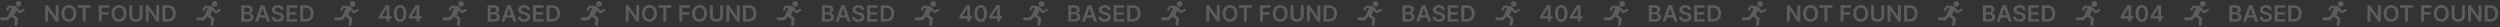<?xml version="1.0" encoding="UTF-8"?> <svg xmlns="http://www.w3.org/2000/svg" width="1852" height="20" viewBox="0 0 1852 20" fill="none"><rect x="0" y="0" width="1852" height="20" fill="#333333" stroke="none"/><g opacity="0.2"><path d="M13.225 0.797C12.099 1.08 11.356 2.289 11.645 3.365C11.83 4.074 12.388 4.656 13.088 4.881C13.503 5.018 14.149 4.969 14.575 4.774C15.01 4.568 15.401 4.197 15.602 3.786C15.754 3.477 15.758 3.438 15.758 2.876C15.758 2.299 15.754 2.284 15.578 1.917C15.348 1.447 14.942 1.051 14.526 0.89C14.208 0.767 13.538 0.723 13.225 0.797Z" fill="white"></path><path d="M6.406 4.216C6.068 4.387 5.858 4.632 5.496 5.273C4.527 6.975 4.532 6.965 4.532 7.254C4.532 8.037 5.374 8.399 5.931 7.851C6.049 7.738 6.332 7.283 6.655 6.696L7.189 5.728L7.34 5.757C7.423 5.772 7.766 5.811 8.103 5.84C8.441 5.875 8.734 5.914 8.754 5.933C8.774 5.953 8.372 6.824 7.854 7.87C6.822 9.974 6.773 10.091 6.685 10.497C6.636 10.732 6.577 10.84 6.303 11.163C6.122 11.373 5.736 11.828 5.442 12.175L4.909 12.806L2.898 12.836C0.766 12.865 0.648 12.88 0.374 13.11C-0.002 13.423 -0.115 14.059 0.13 14.494C0.291 14.778 0.599 15.008 0.912 15.076C1.24 15.145 4.977 15.149 5.413 15.076C5.985 14.983 6.132 14.861 7.247 13.491C7.639 13.007 8.04 12.518 8.133 12.405L8.304 12.195L9.693 13.237C10.965 14.186 11.082 14.284 11.087 14.421C11.087 14.587 10.769 17.116 10.696 17.522C10.559 18.28 10.711 18.789 11.151 19.063C11.792 19.459 12.614 19.156 12.819 18.451C12.912 18.109 13.386 14.464 13.386 14.063C13.386 13.731 13.308 13.491 13.113 13.232C13.044 13.144 12.418 12.64 11.718 12.117L10.451 11.168L11.307 9.455C11.777 8.511 12.178 7.743 12.203 7.743C12.222 7.743 12.628 8.174 13.113 8.697C14.096 9.768 14.243 9.876 14.673 9.837C14.82 9.822 15.055 9.754 15.231 9.666C15.872 9.343 17.936 8.076 18.073 7.919C18.229 7.738 18.308 7.445 18.254 7.21C18.21 7.009 17.965 6.687 17.794 6.594C17.452 6.417 17.28 6.486 15.872 7.313C15.289 7.655 14.8 7.939 14.786 7.939C14.771 7.939 14.282 7.396 13.695 6.731C11.938 4.74 11.86 4.666 11.112 4.495C10.671 4.392 8.118 4.118 7.321 4.089C6.714 4.065 6.709 4.069 6.406 4.216Z" fill="white"></path></g><path opacity="0.2" d="M43.393 3.916V16H41.446L35.752 7.769H35.652V16H33.462V3.916L35.421 3.916L41.11 12.153H41.216V3.916L43.393 3.916ZM56.577 9.958C56.577 11.26 56.333 12.375 55.845 13.303C55.361 14.228 54.7 14.936 53.862 15.428C53.028 15.919 52.082 16.165 51.024 16.165C49.966 16.165 49.018 15.919 48.18 15.428C47.346 14.932 46.685 14.222 46.197 13.297C45.714 12.369 45.472 11.256 45.472 9.958C45.472 8.656 45.714 7.542 46.197 6.618C46.685 5.69 47.346 4.98 48.18 4.488C49.018 3.996 49.966 3.75 51.024 3.75C52.082 3.75 53.028 3.996 53.862 4.488C54.7 4.98 55.361 5.69 55.845 6.618C56.333 7.542 56.577 8.656 56.577 9.958ZM54.376 9.958C54.376 9.041 54.232 8.268 53.945 7.639C53.662 7.006 53.268 6.528 52.765 6.205C52.261 5.878 51.681 5.715 51.024 5.715C50.367 5.715 49.787 5.878 49.283 6.205C48.78 6.528 48.385 7.006 48.097 7.639C47.814 8.268 47.673 9.041 47.673 9.958C47.673 10.874 47.814 11.649 48.097 12.283C48.385 12.912 48.78 13.39 49.283 13.716C49.787 14.039 50.367 14.2 51.024 14.2C51.681 14.2 52.261 14.039 52.765 13.716C53.268 13.39 53.662 12.912 53.945 12.283C54.232 11.649 54.376 10.874 54.376 9.958ZM57.58 5.751V3.916L67.221 3.916V5.751H63.486V16H61.315V5.751H57.58ZM73.201 16V3.916L80.943 3.916V5.751L75.391 5.751V9.031H80.412V10.867H75.391V16H73.201ZM93.736 9.958C93.736 11.26 93.492 12.375 93.004 13.303C92.52 14.228 91.859 14.936 91.021 15.428C90.187 15.919 89.241 16.165 88.183 16.165C87.125 16.165 86.177 15.919 85.339 15.428C84.505 14.932 83.844 14.222 83.356 13.297C82.873 12.369 82.631 11.256 82.631 9.958C82.631 8.656 82.873 7.542 83.356 6.618C83.844 5.69 84.505 4.98 85.339 4.488C86.177 3.996 87.125 3.75 88.183 3.75C89.241 3.75 90.187 3.996 91.021 4.488C91.859 4.98 92.52 5.69 93.004 6.618C93.492 7.542 93.736 8.656 93.736 9.958ZM91.535 9.958C91.535 9.041 91.391 8.268 91.104 7.639C90.821 7.006 90.427 6.528 89.924 6.205C89.42 5.878 88.84 5.715 88.183 5.715C87.526 5.715 86.946 5.878 86.442 6.205C85.939 6.528 85.544 7.006 85.256 7.639C84.973 8.268 84.832 9.041 84.832 9.958C84.832 10.874 84.973 11.649 85.256 12.283C85.544 12.912 85.939 13.39 86.442 13.716C86.946 14.039 87.526 14.2 88.183 14.2C88.84 14.2 89.42 14.039 89.924 13.716C90.427 13.39 90.821 12.912 91.104 12.283C91.391 11.649 91.535 10.874 91.535 9.958ZM103.423 3.916L105.612 3.916V11.811C105.612 12.676 105.407 13.437 104.998 14.094C104.593 14.751 104.023 15.264 103.287 15.634C102.552 16 101.692 16.183 100.709 16.183C99.721 16.183 98.86 16 98.124 15.634C97.389 15.264 96.818 14.751 96.413 14.094C96.008 13.437 95.805 12.676 95.805 11.811V3.916L97.994 3.916V11.628C97.994 12.131 98.105 12.58 98.325 12.973C98.549 13.366 98.864 13.675 99.269 13.899C99.674 14.12 100.154 14.23 100.709 14.23C101.263 14.23 101.743 14.12 102.148 13.899C102.557 13.675 102.872 13.366 103.092 12.973C103.313 12.58 103.423 12.131 103.423 11.628V3.916ZM117.922 3.916V16H115.975L110.281 7.769H110.181V16H107.991V3.916L109.95 3.916L115.639 12.153H115.745V3.916L117.922 3.916ZM124.403 16H120.307V3.916L124.485 3.916C125.685 3.916 126.716 4.157 127.577 4.641C128.442 5.121 129.107 5.812 129.571 6.712C130.036 7.613 130.268 8.691 130.268 9.946C130.268 11.205 130.034 12.287 129.566 13.191C129.101 14.096 128.431 14.79 127.553 15.274C126.68 15.758 125.63 16 124.403 16ZM122.497 14.106H124.296C125.138 14.106 125.84 13.953 126.403 13.646C126.965 13.335 127.388 12.873 127.671 12.259C127.955 11.641 128.096 10.87 128.096 9.946C128.096 9.022 127.955 8.254 127.671 7.645C127.388 7.031 126.969 6.573 126.415 6.27C125.864 5.963 125.179 5.81 124.361 5.81L122.497 5.81V14.106Z" fill="white"></path><g opacity="0.2"><path d="M158.496 0.797C157.371 1.08 156.627 2.289 156.916 3.365C157.102 4.074 157.66 4.656 158.359 4.881C158.775 5.018 159.421 4.969 159.846 4.774C160.282 4.568 160.673 4.197 160.873 3.786C161.025 3.477 161.03 3.438 161.03 2.876C161.03 2.299 161.025 2.284 160.849 1.917C160.619 1.447 160.213 1.051 159.797 0.89C159.479 0.767 158.809 0.723 158.496 0.797Z" fill="white"></path><path d="M151.676 4.216C151.339 4.387 151.128 4.632 150.766 5.273C149.798 6.975 149.803 6.965 149.803 7.254C149.803 8.037 150.644 8.399 151.202 7.851C151.319 7.738 151.603 7.283 151.926 6.696L152.459 5.728L152.611 5.757C152.694 5.772 153.036 5.811 153.374 5.84C153.711 5.875 154.005 5.914 154.024 5.933C154.044 5.953 153.643 6.824 153.124 7.87C152.092 9.974 152.043 10.091 151.955 10.497C151.906 10.732 151.848 10.84 151.574 11.163C151.393 11.373 151.006 11.828 150.713 12.175L150.179 12.806L148.169 12.836C146.036 12.865 145.919 12.88 145.645 13.11C145.268 13.423 145.156 14.059 145.4 14.494C145.562 14.778 145.87 15.008 146.183 15.076C146.511 15.145 150.248 15.149 150.683 15.076C151.256 14.983 151.402 14.861 152.518 13.491C152.909 13.007 153.31 12.518 153.403 12.405L153.574 12.195L154.964 13.237C156.236 14.186 156.353 14.284 156.358 14.421C156.358 14.587 156.04 17.116 155.967 17.522C155.83 18.28 155.981 18.789 156.421 19.063C157.062 19.459 157.884 19.156 158.09 18.451C158.183 18.109 158.657 14.464 158.657 14.063C158.657 13.731 158.579 13.491 158.383 13.232C158.315 13.144 157.688 12.64 156.989 12.117L155.722 11.168L156.578 9.455C157.048 8.511 157.449 7.743 157.473 7.743C157.493 7.743 157.899 8.174 158.383 8.697C159.366 9.768 159.513 9.876 159.944 9.837C160.09 9.822 160.325 9.754 160.501 9.666C161.142 9.343 163.206 8.076 163.343 7.919C163.5 7.738 163.578 7.445 163.524 7.21C163.48 7.009 163.236 6.687 163.065 6.594C162.722 6.417 162.551 6.486 161.142 7.313C160.56 7.655 160.071 7.939 160.056 7.939C160.041 7.939 159.552 7.396 158.965 6.731C157.209 4.74 157.131 4.666 156.382 4.495C155.942 4.392 153.389 4.118 152.591 4.089C151.985 4.065 151.98 4.069 151.676 4.216Z" fill="white"></path></g><path opacity="0.2" d="M178.734 16V3.916L183.36 3.916C184.233 3.916 184.959 4.053 185.537 4.329C186.12 4.6 186.554 4.972 186.841 5.444C187.132 5.916 187.278 6.451 187.278 7.049C187.278 7.54 187.184 7.961 186.995 8.312C186.806 8.658 186.552 8.939 186.234 9.155C185.915 9.372 185.559 9.527 185.166 9.621V9.739C185.594 9.763 186.005 9.895 186.399 10.135C186.796 10.371 187.121 10.705 187.372 11.138C187.624 11.571 187.75 12.094 187.75 12.707C187.75 13.333 187.599 13.896 187.296 14.395C186.993 14.891 186.536 15.282 185.927 15.569C185.317 15.856 184.55 16 183.626 16L178.734 16ZM180.923 14.171L183.277 14.171C184.072 14.171 184.644 14.019 184.994 13.716C185.348 13.41 185.526 13.016 185.526 12.536C185.526 12.178 185.437 11.856 185.26 11.569C185.083 11.278 184.831 11.049 184.505 10.884C184.178 10.715 183.789 10.63 183.336 10.63L180.923 10.63V14.171ZM180.923 9.055L183.089 9.055C183.466 9.055 183.806 8.986 184.109 8.848C184.412 8.707 184.65 8.508 184.823 8.253C185 7.993 185.089 7.686 185.089 7.332C185.089 6.864 184.924 6.478 184.593 6.176C184.267 5.873 183.781 5.721 183.136 5.721H180.923V9.055ZM191.206 16H188.87L193.124 3.916L195.826 3.916L200.087 16H197.75L194.522 6.394H194.428L191.206 16ZM191.283 11.262L197.656 11.262V13.02L191.283 13.02V11.262ZM208.051 7.238C207.996 6.722 207.764 6.321 207.355 6.034C206.95 5.747 206.422 5.603 205.773 5.603C205.317 5.603 204.926 5.672 204.599 5.81C204.273 5.947 204.023 6.134 203.85 6.37C203.677 6.606 203.588 6.876 203.584 7.179C203.584 7.43 203.641 7.649 203.755 7.834C203.873 8.018 204.033 8.176 204.233 8.306C204.434 8.431 204.656 8.538 204.9 8.624C205.144 8.711 205.39 8.784 205.638 8.843L206.771 9.126C207.227 9.232 207.666 9.376 208.086 9.557C208.511 9.737 208.891 9.966 209.225 10.241C209.564 10.516 209.831 10.849 210.028 11.238C210.224 11.628 210.323 12.084 210.323 12.607C210.323 13.315 210.142 13.939 209.78 14.478C209.418 15.013 208.895 15.432 208.21 15.735C207.53 16.033 206.706 16.183 205.738 16.183C204.798 16.183 203.982 16.037 203.289 15.746C202.601 15.455 202.062 15.03 201.673 14.472C201.287 13.913 201.079 13.233 201.047 12.43H203.201C203.232 12.851 203.362 13.201 203.59 13.48C203.818 13.76 204.115 13.968 204.481 14.106C204.851 14.244 205.264 14.312 205.72 14.312C206.196 14.312 206.613 14.242 206.971 14.1C207.333 13.954 207.616 13.754 207.821 13.498C208.025 13.239 208.13 12.936 208.134 12.589C208.13 12.275 208.037 12.015 207.856 11.811C207.675 11.602 207.422 11.429 207.095 11.291C206.773 11.15 206.395 11.024 205.962 10.914L204.587 10.56C203.592 10.304 202.805 9.916 202.227 9.397C201.653 8.874 201.366 8.18 201.366 7.314C201.366 6.602 201.558 5.979 201.944 5.444C202.333 4.909 202.862 4.494 203.531 4.199C204.2 3.9 204.957 3.75 205.803 3.75C206.66 3.75 207.412 3.9 208.057 4.199C208.706 4.494 209.215 4.905 209.585 5.432C209.955 5.955 210.146 6.557 210.158 7.238H208.051ZM212.274 16V3.916L220.134 3.916V5.751L214.464 5.751V9.031L219.727 9.031V10.867L214.464 10.867V14.165L220.181 14.165V16L212.274 16ZM226.462 16H222.367V3.916L226.545 3.916C227.745 3.916 228.775 4.157 229.637 4.641C230.502 5.121 231.167 5.812 231.631 6.712C232.096 7.613 232.328 8.691 232.328 9.946C232.328 11.205 232.094 12.287 231.625 13.191C231.161 14.096 230.491 14.79 229.613 15.274C228.74 15.758 227.69 16 226.462 16ZM224.557 14.106H226.356C227.198 14.106 227.9 13.953 228.463 13.646C229.025 13.335 229.448 12.873 229.731 12.259C230.015 11.641 230.156 10.87 230.156 9.946C230.156 9.022 230.015 8.254 229.731 7.645C229.448 7.031 229.029 6.573 228.475 6.27C227.924 5.963 227.239 5.81 226.421 5.81H224.557V14.106Z" fill="white"></path><g opacity="0.2"><path d="M260.767 0.797C259.641 1.08 258.898 2.289 259.186 3.365C259.372 4.074 259.93 4.656 260.63 4.881C261.045 5.018 261.691 4.969 262.117 4.774C262.552 4.568 262.943 4.197 263.144 3.786C263.296 3.477 263.3 3.438 263.3 2.876C263.3 2.299 263.296 2.284 263.119 1.917C262.89 1.447 262.484 1.051 262.068 0.89C261.75 0.767 261.08 0.723 260.767 0.797Z" fill="white"></path><path d="M253.948 4.216C253.61 4.387 253.4 4.632 253.038 5.273C252.069 6.975 252.074 6.965 252.074 7.254C252.074 8.037 252.916 8.399 253.473 7.851C253.591 7.738 253.874 7.283 254.197 6.696L254.731 5.728L254.882 5.757C254.965 5.772 255.308 5.811 255.645 5.84C255.983 5.875 256.276 5.914 256.296 5.933C256.316 5.953 255.914 6.824 255.396 7.87C254.364 9.974 254.315 10.091 254.227 10.497C254.178 10.732 254.119 10.84 253.845 11.163C253.664 11.373 253.278 11.828 252.984 12.175L252.451 12.806L250.44 12.836C248.308 12.865 248.19 12.88 247.916 13.11C247.54 13.423 247.427 14.059 247.672 14.494C247.833 14.778 248.141 15.008 248.454 15.076C248.782 15.145 252.519 15.149 252.955 15.076C253.527 14.983 253.674 14.861 254.789 13.491C255.181 13.007 255.582 12.518 255.675 12.405L255.846 12.195L257.235 13.237C258.507 14.186 258.624 14.284 258.629 14.421C258.629 14.587 258.311 17.116 258.238 17.522C258.101 18.28 258.253 18.789 258.693 19.063C259.334 19.459 260.156 19.156 260.361 18.451C260.454 18.109 260.928 14.464 260.928 14.063C260.928 13.731 260.85 13.491 260.655 13.232C260.586 13.144 259.96 12.64 259.26 12.117L257.993 11.168L258.849 9.455C259.319 8.511 259.72 7.743 259.745 7.743C259.764 7.743 260.17 8.174 260.655 8.697C261.638 9.768 261.785 9.876 262.215 9.837C262.362 9.822 262.597 9.754 262.773 9.666C263.414 9.343 265.478 8.076 265.615 7.919C265.771 7.738 265.85 7.445 265.796 7.21C265.752 7.009 265.507 6.687 265.336 6.594C264.994 6.417 264.822 6.486 263.414 7.313C262.831 7.655 262.342 7.939 262.328 7.939C262.313 7.939 261.824 7.396 261.237 6.731C259.481 4.74 259.402 4.666 258.654 4.495C258.214 4.392 255.66 4.118 254.863 4.089C254.256 4.065 254.251 4.069 253.948 4.216Z" fill="white"></path></g><path opacity="0.2" d="M280.668 13.758V12.017L285.796 3.916L287.247 3.916V6.394H286.362L282.91 11.864V11.958L290.068 11.958V13.758L280.668 13.758ZM286.433 16V13.227L286.457 12.448V3.916L288.522 3.916V16H286.433ZM296.42 16.23C295.448 16.23 294.614 15.984 293.918 15.492C293.226 14.997 292.693 14.283 292.319 13.351C291.949 12.414 291.764 11.287 291.764 9.97C291.768 8.652 291.955 7.531 292.325 6.606C292.698 5.678 293.231 4.97 293.924 4.482C294.62 3.994 295.452 3.75 296.42 3.75C297.387 3.75 298.219 3.994 298.916 4.482C299.612 4.97 300.145 5.678 300.515 6.606C300.888 7.535 301.075 8.656 301.075 9.97C301.075 11.291 300.888 12.42 300.515 13.357C300.145 14.289 299.612 15.001 298.916 15.492C298.223 15.984 297.391 16.23 296.42 16.23ZM296.42 14.383C297.175 14.383 297.771 14.011 298.208 13.268C298.648 12.521 298.868 11.421 298.868 9.97C298.868 9.01 298.768 8.203 298.568 7.55C298.367 6.897 298.084 6.406 297.718 6.075C297.352 5.741 296.919 5.574 296.42 5.574C295.668 5.574 295.074 5.947 294.638 6.695C294.201 7.438 293.981 8.53 293.977 9.97C293.973 10.933 294.069 11.744 294.266 12.401C294.467 13.058 294.75 13.553 295.116 13.888C295.482 14.218 295.916 14.383 296.42 14.383ZM302.817 13.758V12.017L307.945 3.916L309.397 3.916V6.394H308.512L305.06 11.864V11.958L312.217 11.958V13.758L302.817 13.758ZM308.582 16V13.227L308.606 12.448V3.916L310.671 3.916V16H308.582Z" fill="white"></path><g opacity="0.2"><path d="M341.037 0.797C339.912 1.08 339.168 2.289 339.457 3.365C339.643 4.074 340.201 4.656 340.9 4.881C341.316 5.018 341.962 4.969 342.387 4.774C342.823 4.568 343.214 4.197 343.414 3.786C343.566 3.477 343.571 3.438 343.571 2.876C343.571 2.299 343.566 2.284 343.39 1.917C343.16 1.447 342.754 1.051 342.338 0.89C342.02 0.767 341.35 0.723 341.037 0.797Z" fill="white"></path><path d="M334.218 4.216C333.881 4.387 333.67 4.632 333.308 5.273C332.34 6.975 332.345 6.965 332.345 7.254C332.345 8.037 333.186 8.399 333.744 7.851C333.861 7.738 334.145 7.283 334.468 6.696L335.001 5.728L335.153 5.757C335.236 5.772 335.578 5.811 335.916 5.84C336.253 5.875 336.547 5.914 336.566 5.933C336.586 5.953 336.185 6.824 335.666 7.87C334.634 9.974 334.585 10.091 334.497 10.497C334.448 10.732 334.39 10.84 334.116 11.163C333.935 11.373 333.548 11.828 333.255 12.175L332.721 12.806L330.711 12.836C328.578 12.865 328.461 12.88 328.187 13.11C327.81 13.423 327.698 14.059 327.942 14.494C328.104 14.778 328.412 15.008 328.725 15.076C329.053 15.145 332.79 15.149 333.225 15.076C333.798 14.983 333.944 14.861 335.06 13.491C335.451 13.007 335.852 12.518 335.945 12.405L336.116 12.195L337.506 13.237C338.778 14.186 338.895 14.284 338.9 14.421C338.9 14.587 338.582 17.116 338.509 17.522C338.372 18.28 338.523 18.789 338.963 19.063C339.604 19.459 340.426 19.156 340.632 18.451C340.724 18.109 341.199 14.464 341.199 14.063C341.199 13.731 341.121 13.491 340.925 13.232C340.857 13.144 340.23 12.64 339.531 12.117L338.264 11.168L339.12 9.455C339.59 8.511 339.991 7.743 340.015 7.743C340.035 7.743 340.441 8.174 340.925 8.697C341.908 9.768 342.055 9.876 342.486 9.837C342.632 9.822 342.867 9.754 343.043 9.666C343.684 9.343 345.748 8.076 345.885 7.919C346.042 7.738 346.12 7.445 346.066 7.21C346.022 7.009 345.778 6.687 345.607 6.594C345.264 6.417 345.093 6.486 343.684 7.313C343.102 7.655 342.613 7.939 342.598 7.939C342.583 7.939 342.094 7.396 341.507 6.731C339.751 4.74 339.673 4.666 338.924 4.495C338.484 4.392 335.931 4.118 335.133 4.089C334.527 4.065 334.522 4.069 334.218 4.216Z" fill="white"></path></g><path opacity="0.2" d="M361.275 16V3.916L365.901 3.916C366.774 3.916 367.5 4.053 368.078 4.329C368.661 4.6 369.095 4.972 369.382 5.444C369.673 5.916 369.819 6.451 369.819 7.049C369.819 7.54 369.725 7.961 369.536 8.312C369.347 8.658 369.093 8.939 368.775 9.155C368.456 9.372 368.1 9.527 367.707 9.621V9.739C368.135 9.763 368.546 9.895 368.94 10.135C369.337 10.371 369.662 10.705 369.913 11.138C370.165 11.571 370.291 12.094 370.291 12.707C370.291 13.333 370.14 13.896 369.837 14.395C369.534 14.891 369.077 15.282 368.468 15.569C367.858 15.856 367.091 16 366.167 16L361.275 16ZM363.464 14.171L365.818 14.171C366.613 14.171 367.185 14.019 367.535 13.716C367.89 13.41 368.067 13.016 368.067 12.536C368.067 12.178 367.978 11.856 367.801 11.569C367.624 11.278 367.372 11.049 367.046 10.884C366.719 10.715 366.33 10.63 365.877 10.63L363.464 10.63V14.171ZM363.464 9.055L365.63 9.055C366.007 9.055 366.347 8.986 366.65 8.848C366.953 8.707 367.191 8.508 367.364 8.253C367.541 7.993 367.63 7.686 367.63 7.332C367.63 6.864 367.465 6.478 367.134 6.176C366.808 5.873 366.322 5.721 365.677 5.721H363.464V9.055ZM373.747 16H371.411L375.665 3.916L378.367 3.916L382.628 16H380.291L377.063 6.394H376.969L373.747 16ZM373.824 11.262L380.197 11.262V13.02L373.824 13.02V11.262ZM390.592 7.238C390.537 6.722 390.305 6.321 389.896 6.034C389.491 5.747 388.964 5.603 388.314 5.603C387.858 5.603 387.467 5.672 387.14 5.81C386.814 5.947 386.564 6.134 386.391 6.37C386.218 6.606 386.129 6.876 386.125 7.179C386.125 7.43 386.182 7.649 386.296 7.834C386.414 8.018 386.574 8.176 386.774 8.306C386.975 8.431 387.197 8.538 387.441 8.624C387.685 8.711 387.931 8.784 388.179 8.843L389.312 9.126C389.768 9.232 390.207 9.376 390.627 9.557C391.052 9.737 391.432 9.966 391.766 10.241C392.105 10.516 392.372 10.849 392.569 11.238C392.765 11.628 392.864 12.084 392.864 12.607C392.864 13.315 392.683 13.939 392.321 14.478C391.959 15.013 391.436 15.432 390.751 15.735C390.071 16.033 389.247 16.183 388.279 16.183C387.339 16.183 386.523 16.037 385.83 15.746C385.142 15.455 384.603 15.03 384.214 14.472C383.828 13.913 383.62 13.233 383.588 12.43H385.742C385.773 12.851 385.903 13.201 386.131 13.48C386.359 13.76 386.656 13.968 387.022 14.106C387.392 14.244 387.805 14.312 388.261 14.312C388.737 14.312 389.154 14.242 389.512 14.1C389.874 13.954 390.157 13.754 390.362 13.498C390.567 13.239 390.671 12.936 390.675 12.589C390.671 12.275 390.578 12.015 390.397 11.811C390.216 11.602 389.963 11.429 389.636 11.291C389.314 11.15 388.936 11.024 388.503 10.914L387.128 10.56C386.133 10.304 385.346 9.916 384.768 9.397C384.194 8.874 383.907 8.18 383.907 7.314C383.907 6.602 384.099 5.979 384.485 5.444C384.874 4.909 385.403 4.494 386.072 4.199C386.741 3.9 387.498 3.75 388.344 3.75C389.201 3.75 389.953 3.9 390.598 4.199C391.247 4.494 391.756 4.905 392.126 5.432C392.496 5.955 392.687 6.557 392.699 7.238H390.592ZM394.815 16V3.916L402.675 3.916V5.751L397.005 5.751V9.031L402.268 9.031V10.867L397.005 10.867V14.165L402.722 14.165V16L394.815 16ZM409.003 16H404.908V3.916L409.086 3.916C410.286 3.916 411.316 4.157 412.178 4.641C413.043 5.121 413.708 5.812 414.172 6.712C414.637 7.613 414.869 8.691 414.869 9.946C414.869 11.205 414.635 12.287 414.166 13.191C413.702 14.096 413.032 14.79 412.154 15.274C411.281 15.758 410.231 16 409.003 16ZM407.098 14.106H408.897C409.739 14.106 410.441 13.953 411.004 13.646C411.566 13.335 411.989 12.873 412.272 12.259C412.556 11.641 412.697 10.87 412.697 9.946C412.697 9.022 412.556 8.254 412.272 7.645C411.989 7.031 411.57 6.573 411.016 6.27C410.465 5.963 409.78 5.81 408.962 5.81H407.098V14.106Z" fill="white"></path><g opacity="0.2"><path d="M443.308 0.797C442.182 1.08 441.439 2.289 441.727 3.365C441.913 4.074 442.471 4.656 443.171 4.881C443.586 5.018 444.232 4.969 444.658 4.774C445.093 4.568 445.484 4.197 445.685 3.786C445.837 3.477 445.842 3.438 445.842 2.876C445.842 2.299 445.837 2.284 445.661 1.917C445.431 1.447 445.025 1.051 444.609 0.89C444.291 0.767 443.621 0.723 443.308 0.797Z" fill="white"></path><path d="M436.489 4.216C436.151 4.387 435.941 4.632 435.579 5.273C434.61 6.975 434.615 6.965 434.615 7.254C434.615 8.037 435.457 8.399 436.014 7.851C436.132 7.738 436.415 7.283 436.738 6.696L437.272 5.728L437.423 5.757C437.506 5.772 437.849 5.811 438.186 5.84C438.524 5.875 438.817 5.914 438.837 5.933C438.857 5.953 438.455 6.824 437.937 7.87C436.905 9.974 436.856 10.091 436.768 10.497C436.719 10.732 436.66 10.84 436.386 11.163C436.205 11.373 435.819 11.828 435.525 12.175L434.992 12.806L432.981 12.836C430.849 12.865 430.731 12.88 430.457 13.11C430.081 13.423 429.968 14.059 430.213 14.494C430.374 14.778 430.682 15.008 430.995 15.076C431.323 15.145 435.06 15.149 435.496 15.076C436.068 14.983 436.215 14.861 437.33 13.491C437.722 13.007 438.123 12.518 438.216 12.405L438.387 12.195L439.776 13.237C441.048 14.186 441.165 14.284 441.17 14.421C441.17 14.587 440.852 17.116 440.779 17.522C440.642 18.28 440.794 18.789 441.234 19.063C441.875 19.459 442.697 19.156 442.902 18.451C442.995 18.109 443.47 14.464 443.47 14.063C443.47 13.731 443.391 13.491 443.196 13.232C443.127 13.144 442.501 12.64 441.801 12.117L440.534 11.168L441.39 9.455C441.86 8.511 442.261 7.743 442.286 7.743C442.305 7.743 442.711 8.174 443.196 8.697C444.179 9.768 444.326 9.876 444.756 9.837C444.903 9.822 445.138 9.754 445.314 9.666C445.955 9.343 448.019 8.076 448.156 7.919C448.312 7.738 448.391 7.445 448.337 7.21C448.293 7.009 448.048 6.687 447.877 6.594C447.535 6.417 447.363 6.486 445.955 7.313C445.372 7.655 444.883 7.939 444.869 7.939C444.854 7.939 444.365 7.396 443.778 6.731C442.022 4.74 441.943 4.666 441.195 4.495C440.755 4.392 438.201 4.118 437.404 4.089C436.797 4.065 436.792 4.069 436.489 4.216Z" fill="white"></path></g><path opacity="0.2" d="M473.477 3.916V16H471.53L465.836 7.769H465.736V16H463.546V3.916L465.505 3.916L471.194 12.153H471.3V3.916L473.477 3.916ZM486.661 9.958C486.661 11.26 486.417 12.375 485.929 13.303C485.445 14.228 484.784 14.936 483.946 15.428C483.112 15.919 482.166 16.165 481.108 16.165C480.05 16.165 479.102 15.919 478.264 15.428C477.43 14.932 476.769 14.222 476.281 13.297C475.798 12.369 475.556 11.256 475.556 9.958C475.556 8.656 475.798 7.542 476.281 6.618C476.769 5.69 477.43 4.98 478.264 4.488C479.102 3.996 480.05 3.75 481.108 3.75C482.166 3.75 483.112 3.996 483.946 4.488C484.784 4.98 485.445 5.69 485.929 6.618C486.417 7.542 486.661 8.656 486.661 9.958ZM484.46 9.958C484.46 9.041 484.316 8.268 484.029 7.639C483.746 7.006 483.352 6.528 482.849 6.205C482.345 5.878 481.765 5.715 481.108 5.715C480.451 5.715 479.871 5.878 479.367 6.205C478.864 6.528 478.469 7.006 478.181 7.639C477.898 8.268 477.757 9.041 477.757 9.958C477.757 10.874 477.898 11.649 478.181 12.283C478.469 12.912 478.864 13.39 479.367 13.716C479.871 14.039 480.451 14.2 481.108 14.2C481.765 14.2 482.345 14.039 482.849 13.716C483.352 13.39 483.746 12.912 484.029 12.283C484.316 11.649 484.46 10.874 484.46 9.958ZM487.664 5.751V3.916L497.305 3.916V5.751H493.57V16H491.399V5.751H487.664ZM503.285 16V3.916L511.027 3.916V5.751L505.475 5.751V9.031H510.496V10.867H505.475V16H503.285ZM523.82 9.958C523.82 11.26 523.576 12.375 523.088 13.303C522.604 14.228 521.943 14.936 521.105 15.428C520.271 15.919 519.325 16.165 518.267 16.165C517.209 16.165 516.261 15.919 515.423 15.428C514.589 14.932 513.928 14.222 513.44 13.297C512.957 12.369 512.715 11.256 512.715 9.958C512.715 8.656 512.957 7.542 513.44 6.618C513.928 5.69 514.589 4.98 515.423 4.488C516.261 3.996 517.209 3.75 518.267 3.75C519.325 3.75 520.271 3.996 521.105 4.488C521.943 4.98 522.604 5.69 523.088 6.618C523.576 7.542 523.82 8.656 523.82 9.958ZM521.619 9.958C521.619 9.041 521.475 8.268 521.188 7.639C520.905 7.006 520.511 6.528 520.008 6.205C519.504 5.878 518.924 5.715 518.267 5.715C517.61 5.715 517.03 5.878 516.526 6.205C516.023 6.528 515.628 7.006 515.34 7.639C515.057 8.268 514.916 9.041 514.916 9.958C514.916 10.874 515.057 11.649 515.34 12.283C515.628 12.912 516.023 13.39 516.526 13.716C517.03 14.039 517.61 14.2 518.267 14.2C518.924 14.2 519.504 14.039 520.008 13.716C520.511 13.39 520.905 12.912 521.188 12.283C521.475 11.649 521.619 10.874 521.619 9.958ZM533.507 3.916L535.696 3.916V11.811C535.696 12.676 535.491 13.437 535.082 14.094C534.677 14.751 534.107 15.264 533.371 15.634C532.636 16 531.776 16.183 530.793 16.183C529.805 16.183 528.944 16 528.208 15.634C527.473 15.264 526.902 14.751 526.497 14.094C526.092 13.437 525.889 12.676 525.889 11.811V3.916L528.078 3.916V11.628C528.078 12.131 528.188 12.58 528.409 12.973C528.633 13.366 528.948 13.675 529.353 13.899C529.758 14.12 530.238 14.23 530.793 14.23C531.347 14.23 531.827 14.12 532.232 13.899C532.641 13.675 532.956 13.366 533.176 12.973C533.397 12.58 533.507 12.131 533.507 11.628V3.916ZM548.006 3.916V16H546.059L540.365 7.769H540.265V16H538.075V3.916L540.034 3.916L545.723 12.153H545.829V3.916L548.006 3.916ZM554.486 16H550.391V3.916L554.569 3.916C555.769 3.916 556.8 4.157 557.661 4.641C558.526 5.121 559.191 5.812 559.655 6.712C560.12 7.613 560.352 8.691 560.352 9.946C560.352 11.205 560.118 12.287 559.65 13.191C559.185 14.096 558.515 14.79 557.637 15.274C556.764 15.758 555.714 16 554.486 16ZM552.581 14.106H554.38C555.222 14.106 555.924 13.953 556.487 13.646C557.049 13.335 557.472 12.873 557.755 12.259C558.039 11.641 558.18 10.87 558.18 9.946C558.18 9.022 558.039 8.254 557.755 7.645C557.472 7.031 557.053 6.573 556.499 6.27C555.948 5.963 555.263 5.81 554.445 5.81L552.581 5.81V14.106Z" fill="white"></path><g opacity="0.2"><path d="M588.578 0.797C587.453 1.08 586.709 2.289 586.998 3.365C587.184 4.074 587.742 4.656 588.441 4.881C588.857 5.018 589.503 4.969 589.928 4.774C590.364 4.568 590.755 4.197 590.955 3.786C591.107 3.477 591.112 3.438 591.112 2.876C591.112 2.299 591.107 2.284 590.931 1.917C590.701 1.447 590.295 1.051 589.879 0.89C589.561 0.767 588.891 0.723 588.578 0.797Z" fill="white"></path><path d="M581.759 4.216C581.422 4.387 581.211 4.632 580.85 5.273C579.881 6.975 579.886 6.965 579.886 7.254C579.886 8.037 580.727 8.399 581.285 7.851C581.402 7.738 581.686 7.283 582.009 6.696L582.542 5.728L582.694 5.757C582.777 5.772 583.119 5.811 583.457 5.84C583.794 5.875 584.088 5.914 584.107 5.933C584.127 5.953 583.726 6.824 583.207 7.87C582.175 9.974 582.126 10.091 582.038 10.497C581.989 10.732 581.931 10.84 581.657 11.163C581.476 11.373 581.089 11.828 580.796 12.175L580.262 12.806L578.252 12.836C576.119 12.865 576.002 12.88 575.728 13.11C575.351 13.423 575.239 14.059 575.483 14.494C575.645 14.778 575.953 15.008 576.266 15.076C576.594 15.145 580.331 15.149 580.766 15.076C581.339 14.983 581.485 14.861 582.601 13.491C582.992 13.007 583.393 12.518 583.486 12.405L583.657 12.195L585.047 13.237C586.319 14.186 586.436 14.284 586.441 14.421C586.441 14.587 586.123 17.116 586.05 17.522C585.913 18.28 586.064 18.789 586.504 19.063C587.145 19.459 587.967 19.156 588.173 18.451C588.266 18.109 588.74 14.464 588.74 14.063C588.74 13.731 588.662 13.491 588.466 13.232C588.398 13.144 587.771 12.64 587.072 12.117L585.805 11.168L586.661 9.455C587.131 8.511 587.532 7.743 587.556 7.743C587.576 7.743 587.982 8.174 588.466 8.697C589.449 9.768 589.596 9.876 590.027 9.837C590.173 9.822 590.408 9.754 590.584 9.666C591.225 9.343 593.289 8.076 593.426 7.919C593.583 7.738 593.661 7.445 593.607 7.21C593.563 7.009 593.319 6.687 593.148 6.594C592.805 6.417 592.634 6.486 591.225 7.313C590.643 7.655 590.154 7.939 590.139 7.939C590.124 7.939 589.635 7.396 589.048 6.731C587.292 4.74 587.214 4.666 586.465 4.495C586.025 4.392 583.472 4.118 582.674 4.089C582.068 4.065 582.063 4.069 581.759 4.216Z" fill="white"></path></g><path opacity="0.2" d="M608.817 16V3.916L613.443 3.916C614.316 3.916 615.042 4.053 615.62 4.329C616.203 4.6 616.637 4.972 616.924 5.444C617.215 5.916 617.361 6.451 617.361 7.049C617.361 7.54 617.267 7.961 617.078 8.312C616.889 8.658 616.635 8.939 616.317 9.155C615.998 9.372 615.642 9.527 615.249 9.621V9.739C615.677 9.763 616.088 9.895 616.482 10.135C616.879 10.371 617.204 10.705 617.455 11.138C617.707 11.571 617.833 12.094 617.833 12.707C617.833 13.333 617.682 13.896 617.379 14.395C617.076 14.891 616.619 15.282 616.01 15.569C615.4 15.856 614.633 16 613.709 16L608.817 16ZM611.006 14.171L613.36 14.171C614.155 14.171 614.727 14.019 615.077 13.716C615.431 13.41 615.609 13.016 615.609 12.536C615.609 12.178 615.52 11.856 615.343 11.569C615.166 11.278 614.914 11.049 614.588 10.884C614.261 10.715 613.872 10.63 613.419 10.63L611.006 10.63V14.171ZM611.006 9.055L613.172 9.055C613.549 9.055 613.889 8.986 614.192 8.848C614.495 8.707 614.733 8.508 614.906 8.253C615.083 7.993 615.172 7.686 615.172 7.332C615.172 6.864 615.007 6.478 614.676 6.176C614.35 5.873 613.864 5.721 613.219 5.721H611.006V9.055ZM621.289 16H618.953L623.207 3.916L625.909 3.916L630.17 16H627.833L624.605 6.394H624.511L621.289 16ZM621.366 11.262L627.739 11.262V13.02L621.366 13.02V11.262ZM638.134 7.238C638.079 6.722 637.847 6.321 637.438 6.034C637.033 5.747 636.505 5.603 635.856 5.603C635.4 5.603 635.009 5.672 634.682 5.81C634.356 5.947 634.106 6.134 633.933 6.37C633.76 6.606 633.671 6.876 633.667 7.179C633.667 7.43 633.724 7.649 633.838 7.834C633.956 8.018 634.116 8.176 634.316 8.306C634.517 8.431 634.739 8.538 634.983 8.624C635.227 8.711 635.473 8.784 635.721 8.843L636.854 9.126C637.31 9.232 637.749 9.376 638.169 9.557C638.594 9.737 638.974 9.966 639.308 10.241C639.647 10.516 639.914 10.849 640.111 11.238C640.307 11.628 640.406 12.084 640.406 12.607C640.406 13.315 640.225 13.939 639.863 14.478C639.501 15.013 638.978 15.432 638.293 15.735C637.613 16.033 636.789 16.183 635.821 16.183C634.881 16.183 634.065 16.037 633.372 15.746C632.684 15.455 632.145 15.03 631.756 14.472C631.37 13.913 631.162 13.233 631.13 12.43H633.284C633.315 12.851 633.445 13.201 633.673 13.48C633.901 13.76 634.198 13.968 634.564 14.106C634.934 14.244 635.347 14.312 635.803 14.312C636.279 14.312 636.696 14.242 637.054 14.1C637.416 13.954 637.699 13.754 637.904 13.498C638.108 13.239 638.213 12.936 638.217 12.589C638.213 12.275 638.12 12.015 637.939 11.811C637.758 11.602 637.505 11.429 637.178 11.291C636.856 11.15 636.478 11.024 636.045 10.914L634.67 10.56C633.675 10.304 632.888 9.916 632.31 9.397C631.736 8.874 631.449 8.18 631.449 7.314C631.449 6.602 631.641 5.979 632.027 5.444C632.416 4.909 632.945 4.494 633.614 4.199C634.283 3.9 635.04 3.75 635.886 3.75C636.743 3.75 637.495 3.9 638.14 4.199C638.789 4.494 639.298 4.905 639.668 5.432C640.038 5.955 640.229 6.557 640.241 7.238H638.134ZM642.357 16V3.916L650.217 3.916V5.751L644.547 5.751V9.031L649.81 9.031V10.867L644.547 10.867V14.165L650.264 14.165V16L642.357 16ZM656.545 16H652.45V3.916L656.628 3.916C657.828 3.916 658.858 4.157 659.72 4.641C660.585 5.121 661.25 5.812 661.714 6.712C662.179 7.613 662.411 8.691 662.411 9.946C662.411 11.205 662.177 12.287 661.708 13.191C661.244 14.096 660.574 14.79 659.696 15.274C658.823 15.758 657.773 16 656.545 16ZM654.64 14.106H656.439C657.281 14.106 657.983 13.953 658.546 13.646C659.108 13.335 659.531 12.873 659.814 12.259C660.098 11.641 660.239 10.87 660.239 9.946C660.239 9.022 660.098 8.254 659.814 7.645C659.531 7.031 659.112 6.573 658.558 6.27C658.007 5.963 657.322 5.81 656.504 5.81H654.64V14.106Z" fill="white"></path><g opacity="0.2"><path d="M690.851 0.797C689.725 1.08 688.982 2.289 689.27 3.365C689.456 4.074 690.014 4.656 690.714 4.881C691.129 5.018 691.775 4.969 692.201 4.774C692.636 4.568 693.027 4.197 693.228 3.786C693.38 3.477 693.384 3.438 693.384 2.876C693.384 2.299 693.38 2.284 693.203 1.917C692.974 1.447 692.568 1.051 692.152 0.89C691.834 0.767 691.164 0.723 690.851 0.797Z" fill="white"></path><path d="M684.031 4.216C683.693 4.387 683.483 4.632 683.121 5.273C682.152 6.975 682.157 6.965 682.157 7.254C682.157 8.037 682.999 8.399 683.556 7.851C683.674 7.738 683.957 7.283 684.28 6.696L684.814 5.728L684.965 5.757C685.048 5.772 685.391 5.811 685.728 5.84C686.066 5.875 686.359 5.914 686.379 5.933C686.399 5.953 685.997 6.824 685.479 7.87C684.447 9.974 684.398 10.091 684.31 10.497C684.261 10.732 684.202 10.84 683.928 11.163C683.747 11.373 683.361 11.828 683.067 12.175L682.534 12.806L680.523 12.836C678.391 12.865 678.273 12.88 677.999 13.11C677.623 13.423 677.51 14.059 677.755 14.494C677.916 14.778 678.224 15.008 678.537 15.076C678.865 15.145 682.602 15.149 683.038 15.076C683.61 14.983 683.757 14.861 684.872 13.491C685.264 13.007 685.665 12.518 685.758 12.405L685.929 12.195L687.318 13.237C688.59 14.186 688.707 14.284 688.712 14.421C688.712 14.587 688.394 17.116 688.321 17.522C688.184 18.28 688.336 18.789 688.776 19.063C689.417 19.459 690.239 19.156 690.444 18.451C690.537 18.109 691.012 14.464 691.012 14.063C691.012 13.731 690.933 13.491 690.738 13.232C690.669 13.144 690.043 12.64 689.343 12.117L688.076 11.168L688.932 9.455C689.402 8.511 689.803 7.743 689.828 7.743C689.847 7.743 690.253 8.174 690.738 8.697C691.721 9.768 691.868 9.876 692.298 9.837C692.445 9.822 692.68 9.754 692.856 9.666C693.497 9.343 695.561 8.076 695.698 7.919C695.854 7.738 695.933 7.445 695.879 7.21C695.835 7.009 695.59 6.687 695.419 6.594C695.077 6.417 694.905 6.486 693.497 7.313C692.914 7.655 692.425 7.939 692.411 7.939C692.396 7.939 691.907 7.396 691.32 6.731C689.564 4.74 689.485 4.666 688.737 4.495C688.297 4.392 685.743 4.118 684.946 4.089C684.339 4.065 684.334 4.069 684.031 4.216Z" fill="white"></path></g><path opacity="0.2" d="M710.751 13.758V12.017L715.879 3.916L717.33 3.916V6.394H716.445L712.993 11.864V11.958L720.151 11.958V13.758L710.751 13.758ZM716.516 16V13.227L716.54 12.448V3.916L718.605 3.916V16H716.516ZM726.503 16.23C725.531 16.23 724.697 15.984 724.001 15.492C723.309 14.997 722.776 14.283 722.402 13.351C722.032 12.414 721.847 11.287 721.847 9.97C721.851 8.652 722.038 7.531 722.408 6.606C722.781 5.678 723.314 4.97 724.007 4.482C724.703 3.994 725.535 3.75 726.503 3.75C727.47 3.75 728.302 3.994 728.999 4.482C729.695 4.97 730.228 5.678 730.598 6.606C730.971 7.535 731.158 8.656 731.158 9.97C731.158 11.291 730.971 12.42 730.598 13.357C730.228 14.289 729.695 15.001 728.999 15.492C728.306 15.984 727.474 16.23 726.503 16.23ZM726.503 14.383C727.258 14.383 727.854 14.011 728.291 13.268C728.731 12.521 728.952 11.421 728.952 9.97C728.952 9.01 728.851 8.203 728.651 7.55C728.45 6.897 728.167 6.406 727.801 6.075C727.435 5.741 727.002 5.574 726.503 5.574C725.751 5.574 725.157 5.947 724.721 6.695C724.284 7.438 724.064 8.53 724.06 9.97C724.056 10.933 724.152 11.744 724.349 12.401C724.55 13.058 724.833 13.553 725.199 13.888C725.565 14.218 725.999 14.383 726.503 14.383ZM732.9 13.758V12.017L738.028 3.916L739.48 3.916V6.394H738.595L735.143 11.864V11.958L742.3 11.958V13.758L732.9 13.758ZM738.665 16V13.227L738.689 12.448L738.689 3.916L740.754 3.916V16H738.665Z" fill="white"></path><g opacity="0.2"><path d="M771.12 0.797C769.995 1.08 769.251 2.289 769.54 3.365C769.726 4.074 770.284 4.656 770.983 4.881C771.399 5.018 772.045 4.969 772.47 4.774C772.906 4.568 773.297 4.197 773.497 3.786C773.649 3.477 773.654 3.438 773.654 2.876C773.654 2.299 773.649 2.284 773.473 1.917C773.243 1.447 772.837 1.051 772.421 0.89C772.103 0.767 771.433 0.723 771.12 0.797Z" fill="white"></path><path d="M764.301 4.216C763.964 4.387 763.753 4.632 763.391 5.273C762.423 6.975 762.428 6.965 762.428 7.254C762.428 8.037 763.269 8.399 763.827 7.851C763.944 7.738 764.228 7.283 764.551 6.696L765.084 5.728L765.236 5.757C765.319 5.772 765.661 5.811 765.999 5.84C766.336 5.875 766.63 5.914 766.649 5.933C766.669 5.953 766.268 6.824 765.749 7.87C764.717 9.974 764.668 10.091 764.58 10.497C764.531 10.732 764.473 10.84 764.199 11.163C764.018 11.373 763.631 11.828 763.338 12.175L762.804 12.806L760.794 12.836C758.661 12.865 758.544 12.88 758.27 13.11C757.893 13.423 757.781 14.059 758.025 14.494C758.187 14.778 758.495 15.008 758.808 15.076C759.136 15.145 762.873 15.149 763.308 15.076C763.881 14.983 764.027 14.861 765.143 13.491C765.534 13.007 765.935 12.518 766.028 12.405L766.199 12.195L767.589 13.237C768.861 14.186 768.978 14.284 768.983 14.421C768.983 14.587 768.665 17.116 768.592 17.522C768.455 18.28 768.606 18.789 769.046 19.063C769.687 19.459 770.509 19.156 770.715 18.451C770.808 18.109 771.282 14.464 771.282 14.063C771.282 13.731 771.204 13.491 771.008 13.232C770.94 13.144 770.313 12.64 769.614 12.117L768.347 11.168L769.203 9.455C769.673 8.511 770.074 7.743 770.098 7.743C770.118 7.743 770.524 8.174 771.008 8.697C771.991 9.768 772.138 9.876 772.569 9.837C772.715 9.822 772.95 9.754 773.126 9.666C773.767 9.343 775.831 8.076 775.968 7.919C776.125 7.738 776.203 7.445 776.149 7.21C776.105 7.009 775.861 6.687 775.69 6.594C775.347 6.417 775.176 6.486 773.767 7.313C773.185 7.655 772.696 7.939 772.681 7.939C772.666 7.939 772.177 7.396 771.59 6.731C769.834 4.74 769.756 4.666 769.007 4.495C768.567 4.392 766.014 4.118 765.216 4.089C764.61 4.065 764.605 4.069 764.301 4.216Z" fill="white"></path></g><path opacity="0.2" d="M791.358 16V3.916L795.984 3.916C796.857 3.916 797.583 4.053 798.161 4.329C798.744 4.6 799.178 4.972 799.465 5.444C799.756 5.916 799.902 6.451 799.902 7.049C799.902 7.54 799.808 7.961 799.619 8.312C799.43 8.658 799.176 8.939 798.858 9.155C798.539 9.372 798.183 9.527 797.79 9.621V9.739C798.218 9.763 798.629 9.895 799.023 10.135C799.42 10.371 799.745 10.705 799.996 11.138C800.248 11.571 800.374 12.094 800.374 12.707C800.374 13.333 800.223 13.896 799.92 14.395C799.617 14.891 799.161 15.282 798.551 15.569C797.941 15.856 797.174 16 796.25 16L791.358 16ZM793.547 14.171L795.901 14.171C796.696 14.171 797.268 14.019 797.618 13.716C797.973 13.41 798.15 13.016 798.15 12.536C798.15 12.178 798.061 11.856 797.884 11.569C797.707 11.278 797.455 11.049 797.129 10.884C796.802 10.715 796.413 10.63 795.96 10.63L793.547 10.63V14.171ZM793.547 9.055L795.713 9.055C796.09 9.055 796.43 8.986 796.733 8.848C797.036 8.707 797.274 8.508 797.447 8.253C797.624 7.993 797.713 7.686 797.713 7.332C797.713 6.864 797.548 6.478 797.217 6.176C796.891 5.873 796.405 5.721 795.76 5.721H793.547V9.055ZM803.83 16H801.494L805.748 3.916L808.451 3.916L812.711 16H810.374L807.146 6.394H807.052L803.83 16ZM803.907 11.262L810.28 11.262V13.02L803.907 13.02V11.262ZM820.675 7.238C820.62 6.722 820.388 6.321 819.979 6.034C819.574 5.747 819.047 5.603 818.397 5.603C817.941 5.603 817.55 5.672 817.223 5.81C816.897 5.947 816.647 6.134 816.474 6.37C816.301 6.606 816.212 6.876 816.208 7.179C816.208 7.43 816.265 7.649 816.379 7.834C816.497 8.018 816.657 8.176 816.857 8.306C817.058 8.431 817.28 8.538 817.524 8.624C817.768 8.711 818.014 8.784 818.262 8.843L819.395 9.126C819.851 9.232 820.29 9.376 820.71 9.557C821.135 9.737 821.515 9.966 821.849 10.241C822.188 10.516 822.455 10.849 822.652 11.238C822.848 11.628 822.947 12.084 822.947 12.607C822.947 13.315 822.766 13.939 822.404 14.478C822.042 15.013 821.519 15.432 820.834 15.735C820.154 16.033 819.33 16.183 818.362 16.183C817.422 16.183 816.606 16.037 815.913 15.746C815.225 15.455 814.686 15.03 814.297 14.472C813.911 13.913 813.703 13.233 813.671 12.43H815.825C815.856 12.851 815.986 13.201 816.214 13.48C816.442 13.76 816.739 13.968 817.105 14.106C817.475 14.244 817.888 14.312 818.344 14.312C818.82 14.312 819.237 14.242 819.595 14.1C819.957 13.954 820.24 13.754 820.445 13.498C820.65 13.239 820.754 12.936 820.758 12.589C820.754 12.275 820.661 12.015 820.48 11.811C820.299 11.602 820.046 11.429 819.719 11.291C819.397 11.15 819.019 11.024 818.586 10.914L817.211 10.56C816.216 10.304 815.429 9.916 814.851 9.397C814.277 8.874 813.99 8.18 813.99 7.314C813.99 6.602 814.182 5.979 814.568 5.444C814.957 4.909 815.486 4.494 816.155 4.199C816.824 3.9 817.581 3.75 818.427 3.75C819.285 3.75 820.036 3.9 820.681 4.199C821.33 4.494 821.839 4.905 822.209 5.432C822.579 5.955 822.77 6.557 822.782 7.238H820.675ZM824.898 16V3.916L832.758 3.916V5.751L827.088 5.751V9.031L832.351 9.031V10.867L827.088 10.867V14.165L832.805 14.165V16L824.898 16ZM839.086 16H834.991V3.916L839.169 3.916C840.369 3.916 841.399 4.157 842.261 4.641C843.126 5.121 843.791 5.812 844.255 6.712C844.72 7.613 844.952 8.691 844.952 9.946C844.952 11.205 844.718 12.287 844.249 13.191C843.785 14.096 843.115 14.79 842.237 15.274C841.364 15.758 840.314 16 839.086 16ZM837.181 14.106H838.98C839.822 14.106 840.524 13.953 841.087 13.646C841.649 13.335 842.072 12.873 842.355 12.259C842.639 11.641 842.78 10.87 842.78 9.946C842.78 9.022 842.639 8.254 842.355 7.645C842.072 7.031 841.653 6.573 841.099 6.27C840.548 5.963 839.863 5.81 839.045 5.81H837.181V14.106Z" fill="white"></path><g opacity="0.2"><path d="M873.391 0.797C872.265 1.08 871.522 2.289 871.81 3.365C871.996 4.074 872.554 4.656 873.254 4.881C873.669 5.018 874.315 4.969 874.741 4.774C875.176 4.568 875.567 4.197 875.768 3.786C875.92 3.477 875.925 3.438 875.925 2.876C875.925 2.299 875.92 2.284 875.744 1.917C875.514 1.447 875.108 1.051 874.692 0.89C874.374 0.767 873.704 0.723 873.391 0.797Z" fill="white"></path><path d="M866.572 4.216C866.234 4.387 866.024 4.632 865.662 5.273C864.693 6.975 864.698 6.965 864.698 7.254C864.698 8.037 865.54 8.399 866.097 7.851C866.215 7.738 866.499 7.283 866.821 6.696L867.355 5.728L867.506 5.757C867.589 5.772 867.932 5.811 868.269 5.84C868.607 5.875 868.9 5.914 868.92 5.933C868.94 5.953 868.538 6.824 868.02 7.87C866.988 9.974 866.939 10.091 866.851 10.497C866.802 10.732 866.743 10.84 866.469 11.163C866.288 11.373 865.902 11.828 865.608 12.175L865.075 12.806L863.064 12.836C860.932 12.865 860.814 12.88 860.54 13.11C860.164 13.423 860.051 14.059 860.296 14.494C860.457 14.778 860.765 15.008 861.078 15.076C861.406 15.145 865.143 15.149 865.579 15.076C866.151 14.983 866.298 14.861 867.413 13.491C867.805 13.007 868.206 12.518 868.299 12.405L868.47 12.195L869.859 13.237C871.131 14.186 871.248 14.284 871.253 14.421C871.253 14.587 870.935 17.116 870.862 17.522C870.725 18.28 870.877 18.789 871.317 19.063C871.958 19.459 872.78 19.156 872.985 18.451C873.078 18.109 873.553 14.464 873.553 14.063C873.553 13.731 873.474 13.491 873.279 13.232C873.21 13.144 872.584 12.64 871.884 12.117L870.617 11.168L871.473 9.455C871.943 8.511 872.344 7.743 872.369 7.743C872.388 7.743 872.794 8.174 873.279 8.697C874.262 9.768 874.409 9.876 874.839 9.837C874.986 9.822 875.221 9.754 875.397 9.666C876.038 9.343 878.102 8.076 878.239 7.919C878.395 7.738 878.474 7.445 878.42 7.21C878.376 7.009 878.131 6.687 877.96 6.594C877.618 6.417 877.446 6.486 876.038 7.313C875.455 7.655 874.966 7.939 874.952 7.939C874.937 7.939 874.448 7.396 873.861 6.731C872.105 4.74 872.026 4.666 871.278 4.495C870.838 4.392 868.284 4.118 867.487 4.089C866.88 4.065 866.875 4.069 866.572 4.216Z" fill="white"></path></g><path opacity="0.2" d="M903.56 3.916V16H901.613L895.919 7.769H895.819V16H893.629V3.916L895.588 3.916L901.277 12.153H901.383V3.916L903.56 3.916ZM916.744 9.958C916.744 11.26 916.5 12.375 916.012 13.303C915.528 14.228 914.867 14.936 914.029 15.428C913.195 15.919 912.249 16.165 911.191 16.165C910.133 16.165 909.185 15.919 908.347 15.428C907.513 14.932 906.852 14.222 906.364 13.297C905.881 12.369 905.639 11.256 905.639 9.958C905.639 8.656 905.881 7.542 906.364 6.618C906.852 5.69 907.513 4.98 908.347 4.488C909.185 3.996 910.133 3.75 911.191 3.75C912.249 3.75 913.195 3.996 914.029 4.488C914.867 4.98 915.528 5.69 916.012 6.618C916.5 7.542 916.744 8.656 916.744 9.958ZM914.543 9.958C914.543 9.041 914.399 8.268 914.112 7.639C913.829 7.006 913.435 6.528 912.932 6.205C912.428 5.878 911.848 5.715 911.191 5.715C910.534 5.715 909.954 5.878 909.45 6.205C908.947 6.528 908.552 7.006 908.264 7.639C907.981 8.268 907.84 9.041 907.84 9.958C907.84 10.874 907.981 11.649 908.264 12.283C908.552 12.912 908.947 13.39 909.45 13.716C909.954 14.039 910.534 14.2 911.191 14.2C911.848 14.2 912.428 14.039 912.932 13.716C913.435 13.39 913.829 12.912 914.112 12.283C914.399 11.649 914.543 10.874 914.543 9.958ZM917.747 5.751V3.916L927.388 3.916V5.751H923.653V16H921.482V5.751H917.747ZM933.369 16V3.916L941.11 3.916V5.751L935.558 5.751V9.031H940.579V10.867H935.558V16H933.369ZM953.903 9.958C953.903 11.26 953.659 12.375 953.171 13.303C952.687 14.228 952.026 14.936 951.188 15.428C950.354 15.919 949.408 16.165 948.35 16.165C947.292 16.165 946.344 15.919 945.506 15.428C944.672 14.932 944.011 14.222 943.523 13.297C943.04 12.369 942.798 11.256 942.798 9.958C942.798 8.656 943.04 7.542 943.523 6.618C944.011 5.69 944.672 4.98 945.506 4.488C946.344 3.996 947.292 3.75 948.35 3.75C949.408 3.75 950.354 3.996 951.188 4.488C952.026 4.98 952.687 5.69 953.171 6.618C953.659 7.542 953.903 8.656 953.903 9.958ZM951.702 9.958C951.702 9.041 951.558 8.268 951.271 7.639C950.988 7.006 950.594 6.528 950.091 6.205C949.587 5.878 949.007 5.715 948.35 5.715C947.693 5.715 947.113 5.878 946.609 6.205C946.106 6.528 945.711 7.006 945.423 7.639C945.14 8.268 944.999 9.041 944.999 9.958C944.999 10.874 945.14 11.649 945.423 12.283C945.711 12.912 946.106 13.39 946.609 13.716C947.113 14.039 947.693 14.2 948.35 14.2C949.007 14.2 949.587 14.039 950.091 13.716C950.594 13.39 950.988 12.912 951.271 12.283C951.558 11.649 951.702 10.874 951.702 9.958ZM963.59 3.916L965.779 3.916V11.811C965.779 12.676 965.574 13.437 965.165 14.094C964.76 14.751 964.19 15.264 963.454 15.634C962.719 16 961.859 16.183 960.876 16.183C959.888 16.183 959.027 16 958.291 15.634C957.556 15.264 956.985 14.751 956.58 14.094C956.175 13.437 955.972 12.676 955.972 11.811V3.916L958.161 3.916V11.628C958.161 12.131 958.271 12.58 958.492 12.973C958.716 13.366 959.031 13.675 959.436 13.899C959.841 14.12 960.321 14.23 960.876 14.23C961.43 14.23 961.91 14.12 962.315 13.899C962.724 13.675 963.039 13.366 963.259 12.973C963.48 12.58 963.59 12.131 963.59 11.628V3.916ZM978.089 3.916V16H976.142L970.448 7.769H970.348V16H968.158V3.916L970.117 3.916L975.806 12.153H975.912V3.916L978.089 3.916ZM984.569 16H980.474V3.916L984.652 3.916C985.852 3.916 986.883 4.157 987.744 4.641C988.609 5.121 989.274 5.812 989.738 6.712C990.203 7.613 990.435 8.691 990.435 9.946C990.435 11.205 990.201 12.287 989.733 13.191C989.268 14.096 988.598 14.79 987.72 15.274C986.847 15.758 985.797 16 984.569 16ZM982.664 14.106H984.463C985.305 14.106 986.007 13.953 986.57 13.646C987.132 13.335 987.555 12.873 987.838 12.259C988.122 11.641 988.263 10.87 988.263 9.946C988.263 9.022 988.122 8.254 987.838 7.645C987.555 7.031 987.136 6.573 986.582 6.27C986.031 5.963 985.346 5.81 984.528 5.81L982.664 5.81V14.106Z" fill="white"></path><g opacity="0.2"><path d="M1018.66 0.797C1017.54 1.08 1016.79 2.289 1017.08 3.365C1017.27 4.074 1017.83 4.656 1018.53 4.881C1018.94 5.018 1019.59 4.969 1020.01 4.774C1020.45 4.568 1020.84 4.197 1021.04 3.786C1021.19 3.477 1021.2 3.438 1021.2 2.876C1021.2 2.299 1021.19 2.284 1021.01 1.917C1020.79 1.447 1020.38 1.051 1019.96 0.89C1019.65 0.767 1018.98 0.723 1018.66 0.797Z" fill="white"></path><path d="M1011.84 4.216C1011.51 4.387 1011.3 4.632 1010.93 5.273C1009.96 6.975 1009.97 6.965 1009.97 7.254C1009.97 8.037 1010.81 8.399 1011.37 7.851C1011.49 7.738 1011.77 7.283 1012.09 6.696L1012.63 5.728L1012.78 5.757C1012.86 5.772 1013.2 5.811 1013.54 5.84C1013.88 5.875 1014.17 5.914 1014.19 5.933C1014.21 5.953 1013.81 6.824 1013.29 7.87C1012.26 9.974 1012.21 10.091 1012.12 10.497C1012.07 10.732 1012.01 10.84 1011.74 11.163C1011.56 11.373 1011.17 11.828 1010.88 12.175L1010.35 12.806L1008.34 12.836C1006.2 12.865 1006.09 12.88 1005.81 13.11C1005.44 13.423 1005.32 14.059 1005.57 14.494C1005.73 14.778 1006.04 15.008 1006.35 15.076C1006.68 15.145 1010.41 15.149 1010.85 15.076C1011.42 14.983 1011.57 14.861 1012.68 13.491C1013.08 13.007 1013.48 12.518 1013.57 12.405L1013.74 12.195L1015.13 13.237C1016.4 14.186 1016.52 14.284 1016.52 14.421C1016.52 14.587 1016.21 17.116 1016.13 17.522C1016 18.28 1016.15 18.789 1016.59 19.063C1017.23 19.459 1018.05 19.156 1018.26 18.451C1018.35 18.109 1018.82 14.464 1018.82 14.063C1018.82 13.731 1018.75 13.491 1018.55 13.232C1018.48 13.144 1017.86 12.64 1017.16 12.117L1015.89 11.168L1016.74 9.455C1017.21 8.511 1017.62 7.743 1017.64 7.743C1017.66 7.743 1018.07 8.174 1018.55 8.697C1019.53 9.768 1019.68 9.876 1020.11 9.837C1020.26 9.822 1020.49 9.754 1020.67 9.666C1021.31 9.343 1023.37 8.076 1023.51 7.919C1023.67 7.738 1023.75 7.445 1023.69 7.21C1023.65 7.009 1023.4 6.687 1023.23 6.594C1022.89 6.417 1022.72 6.486 1021.31 7.313C1020.73 7.655 1020.24 7.939 1020.22 7.939C1020.21 7.939 1019.72 7.396 1019.13 6.731C1017.38 4.74 1017.3 4.666 1016.55 4.495C1016.11 4.392 1013.56 4.118 1012.76 4.089C1012.15 4.065 1012.15 4.069 1011.84 4.216Z" fill="white"></path></g><path opacity="0.2" d="M1038.9 16V3.916L1043.53 3.916C1044.4 3.916 1045.13 4.053 1045.7 4.329C1046.29 4.6 1046.72 4.972 1047.01 5.444C1047.3 5.916 1047.44 6.451 1047.44 7.049C1047.44 7.54 1047.35 7.961 1047.16 8.312C1046.97 8.658 1046.72 8.939 1046.4 9.155C1046.08 9.372 1045.72 9.527 1045.33 9.621V9.739C1045.76 9.763 1046.17 9.895 1046.56 10.135C1046.96 10.371 1047.29 10.705 1047.54 11.138C1047.79 11.571 1047.92 12.094 1047.92 12.707C1047.92 13.333 1047.76 13.896 1047.46 14.395C1047.16 14.891 1046.7 15.282 1046.09 15.569C1045.48 15.856 1044.72 16 1043.79 16L1038.9 16ZM1041.09 14.171L1043.44 14.171C1044.24 14.171 1044.81 14.019 1045.16 13.716C1045.51 13.41 1045.69 13.016 1045.69 12.536C1045.69 12.178 1045.6 11.856 1045.43 11.569C1045.25 11.278 1045 11.049 1044.67 10.884C1044.34 10.715 1043.95 10.63 1043.5 10.63L1041.09 10.63V14.171ZM1041.09 9.055L1043.25 9.055C1043.63 9.055 1043.97 8.986 1044.28 8.848C1044.58 8.707 1044.82 8.508 1044.99 8.253C1045.17 7.993 1045.25 7.686 1045.25 7.332C1045.25 6.864 1045.09 6.478 1044.76 6.176C1044.43 5.873 1043.95 5.721 1043.3 5.721H1041.09V9.055ZM1051.37 16H1049.04L1053.29 3.916L1055.99 3.916L1060.25 16H1057.92L1054.69 6.394H1054.59L1051.37 16ZM1051.45 11.262L1057.82 11.262V13.02L1051.45 13.02V11.262ZM1068.22 7.238C1068.16 6.722 1067.93 6.321 1067.52 6.034C1067.12 5.747 1066.59 5.603 1065.94 5.603C1065.48 5.603 1065.09 5.672 1064.77 5.81C1064.44 5.947 1064.19 6.134 1064.02 6.37C1063.84 6.606 1063.75 6.876 1063.75 7.179C1063.75 7.43 1063.81 7.649 1063.92 7.834C1064.04 8.018 1064.2 8.176 1064.4 8.306C1064.6 8.431 1064.82 8.538 1065.07 8.624C1065.31 8.711 1065.56 8.784 1065.8 8.843L1066.94 9.126C1067.39 9.232 1067.83 9.376 1068.25 9.557C1068.68 9.737 1069.06 9.966 1069.39 10.241C1069.73 10.516 1070 10.849 1070.19 11.238C1070.39 11.628 1070.49 12.084 1070.49 12.607C1070.49 13.315 1070.31 13.939 1069.95 14.478C1069.58 15.013 1069.06 15.432 1068.38 15.735C1067.7 16.033 1066.87 16.183 1065.9 16.183C1064.96 16.183 1064.15 16.037 1063.46 15.746C1062.77 15.455 1062.23 15.03 1061.84 14.472C1061.45 13.913 1061.24 13.233 1061.21 12.43H1063.37C1063.4 12.851 1063.53 13.201 1063.76 13.48C1063.98 13.76 1064.28 13.968 1064.65 14.106C1065.02 14.244 1065.43 14.312 1065.89 14.312C1066.36 14.312 1066.78 14.242 1067.14 14.1C1067.5 13.954 1067.78 13.754 1067.99 13.498C1068.19 13.239 1068.3 12.936 1068.3 12.589C1068.3 12.275 1068.2 12.015 1068.02 11.811C1067.84 11.602 1067.59 11.429 1067.26 11.291C1066.94 11.15 1066.56 11.024 1066.13 10.914L1064.75 10.56C1063.76 10.304 1062.97 9.916 1062.39 9.397C1061.82 8.874 1061.53 8.18 1061.53 7.314C1061.53 6.602 1061.72 5.979 1062.11 5.444C1062.5 4.909 1063.03 4.494 1063.7 4.199C1064.37 3.9 1065.12 3.75 1065.97 3.75C1066.83 3.75 1067.58 3.9 1068.22 4.199C1068.87 4.494 1069.38 4.905 1069.75 5.432C1070.12 5.955 1070.31 6.557 1070.32 7.238H1068.22ZM1072.44 16V3.916L1080.3 3.916V5.751L1074.63 5.751V9.031L1079.89 9.031V10.867L1074.63 10.867V14.165L1080.35 14.165V16L1072.44 16ZM1086.63 16H1082.53V3.916L1086.71 3.916C1087.91 3.916 1088.94 4.157 1089.8 4.641C1090.67 5.121 1091.33 5.812 1091.8 6.712C1092.26 7.613 1092.49 8.691 1092.49 9.946C1092.49 11.205 1092.26 12.287 1091.79 13.191C1091.33 14.096 1090.66 14.79 1089.78 15.274C1088.91 15.758 1087.86 16 1086.63 16ZM1084.72 14.106H1086.52C1087.36 14.106 1088.07 13.953 1088.63 13.646C1089.19 13.335 1089.61 12.873 1089.9 12.259C1090.18 11.641 1090.32 10.87 1090.32 9.946C1090.32 9.022 1090.18 8.254 1089.9 7.645C1089.61 7.031 1089.2 6.573 1088.64 6.27C1088.09 5.963 1087.41 5.81 1086.59 5.81H1084.72V14.106Z" fill="white"></path><g opacity="0.2"><path d="M1120.93 0.797C1119.81 1.08 1119.06 2.289 1119.35 3.365C1119.54 4.074 1120.1 4.656 1120.8 4.881C1121.21 5.018 1121.86 4.969 1122.28 4.774C1122.72 4.568 1123.11 4.197 1123.31 3.786C1123.46 3.477 1123.47 3.438 1123.47 2.876C1123.47 2.299 1123.46 2.284 1123.29 1.917C1123.06 1.447 1122.65 1.051 1122.23 0.89C1121.92 0.767 1121.25 0.723 1120.93 0.797Z" fill="white"></path><path d="M1114.11 4.216C1113.78 4.387 1113.57 4.632 1113.2 5.273C1112.24 6.975 1112.24 6.965 1112.24 7.254C1112.24 8.037 1113.08 8.399 1113.64 7.851C1113.76 7.738 1114.04 7.283 1114.36 6.696L1114.9 5.728L1115.05 5.757C1115.13 5.772 1115.47 5.811 1115.81 5.84C1116.15 5.875 1116.44 5.914 1116.46 5.933C1116.48 5.953 1116.08 6.824 1115.56 7.87C1114.53 9.974 1114.48 10.091 1114.39 10.497C1114.34 10.732 1114.29 10.84 1114.01 11.163C1113.83 11.373 1113.44 11.828 1113.15 12.175L1112.62 12.806L1110.61 12.836C1108.47 12.865 1108.36 12.88 1108.08 13.11C1107.71 13.423 1107.59 14.059 1107.84 14.494C1108 14.778 1108.31 15.008 1108.62 15.076C1108.95 15.145 1112.69 15.149 1113.12 15.076C1113.69 14.983 1113.84 14.861 1114.96 13.491C1115.35 13.007 1115.75 12.518 1115.84 12.405L1116.01 12.195L1117.4 13.237C1118.67 14.186 1118.79 14.284 1118.8 14.421C1118.8 14.587 1118.48 17.116 1118.4 17.522C1118.27 18.28 1118.42 18.789 1118.86 19.063C1119.5 19.459 1120.32 19.156 1120.53 18.451C1120.62 18.109 1121.09 14.464 1121.09 14.063C1121.09 13.731 1121.02 13.491 1120.82 13.232C1120.75 13.144 1120.13 12.64 1119.43 12.117L1118.16 11.168L1119.02 9.455C1119.49 8.511 1119.89 7.743 1119.91 7.743C1119.93 7.743 1120.34 8.174 1120.82 8.697C1121.8 9.768 1121.95 9.876 1122.38 9.837C1122.53 9.822 1122.76 9.754 1122.94 9.666C1123.58 9.343 1125.64 8.076 1125.78 7.919C1125.94 7.738 1126.02 7.445 1125.96 7.21C1125.92 7.009 1125.67 6.687 1125.5 6.594C1125.16 6.417 1124.99 6.486 1123.58 7.313C1123 7.655 1122.51 7.939 1122.49 7.939C1122.48 7.939 1121.99 7.396 1121.4 6.731C1119.65 4.74 1119.57 4.666 1118.82 4.495C1118.38 4.392 1115.83 4.118 1115.03 4.089C1114.42 4.065 1114.42 4.069 1114.11 4.216Z" fill="white"></path></g><path opacity="0.2" d="M1140.83 13.758V12.017L1145.96 3.916L1147.41 3.916V6.394H1146.53L1143.08 11.864V11.958L1150.23 11.958V13.758L1140.83 13.758ZM1146.6 16V13.227L1146.62 12.448V3.916L1148.69 3.916V16H1146.6ZM1156.59 16.23C1155.61 16.23 1154.78 15.984 1154.08 15.492C1153.39 14.997 1152.86 14.283 1152.48 13.351C1152.12 12.414 1151.93 11.287 1151.93 9.97C1151.93 8.652 1152.12 7.531 1152.49 6.606C1152.86 5.678 1153.4 4.97 1154.09 4.482C1154.79 3.994 1155.62 3.75 1156.59 3.75C1157.55 3.75 1158.39 3.994 1159.08 4.482C1159.78 4.97 1160.31 5.678 1160.68 6.606C1161.05 7.535 1161.24 8.656 1161.24 9.97C1161.24 11.291 1161.05 12.42 1160.68 13.357C1160.31 14.289 1159.78 15.001 1159.08 15.492C1158.39 15.984 1157.56 16.23 1156.59 16.23ZM1156.59 14.383C1157.34 14.383 1157.94 14.011 1158.37 13.268C1158.81 12.521 1159.03 11.421 1159.03 9.97C1159.03 9.01 1158.93 8.203 1158.73 7.55C1158.53 6.897 1158.25 6.406 1157.88 6.075C1157.52 5.741 1157.09 5.574 1156.59 5.574C1155.83 5.574 1155.24 5.947 1154.8 6.695C1154.37 7.438 1154.15 8.53 1154.14 9.97C1154.14 10.933 1154.24 11.744 1154.43 12.401C1154.63 13.058 1154.92 13.553 1155.28 13.888C1155.65 14.218 1156.08 14.383 1156.59 14.383ZM1162.98 13.758V12.017L1168.11 3.916L1169.56 3.916V6.394H1168.68L1165.23 11.864V11.958L1172.38 11.958V13.758L1162.98 13.758ZM1168.75 16V13.227L1168.77 12.448V3.916L1170.84 3.916V16H1168.75Z" fill="white"></path><g opacity="0.2"><path d="M1201.2 0.797C1200.08 1.08 1199.33 2.289 1199.62 3.365C1199.81 4.074 1200.37 4.656 1201.07 4.881C1201.48 5.018 1202.13 4.969 1202.55 4.774C1202.99 4.568 1203.38 4.197 1203.58 3.786C1203.73 3.477 1203.74 3.438 1203.74 2.876C1203.74 2.299 1203.73 2.284 1203.56 1.917C1203.33 1.447 1202.92 1.051 1202.5 0.89C1202.19 0.767 1201.52 0.723 1201.2 0.797Z" fill="white"></path><path d="M1194.38 4.216C1194.05 4.387 1193.84 4.632 1193.47 5.273C1192.51 6.975 1192.51 6.965 1192.51 7.254C1192.51 8.037 1193.35 8.399 1193.91 7.851C1194.03 7.738 1194.31 7.283 1194.63 6.696L1195.17 5.728L1195.32 5.757C1195.4 5.772 1195.74 5.811 1196.08 5.84C1196.42 5.875 1196.71 5.914 1196.73 5.933C1196.75 5.953 1196.35 6.824 1195.83 7.87C1194.8 9.974 1194.75 10.091 1194.66 10.497C1194.61 10.732 1194.56 10.84 1194.28 11.163C1194.1 11.373 1193.71 11.828 1193.42 12.175L1192.89 12.806L1190.88 12.836C1188.74 12.865 1188.63 12.88 1188.35 13.11C1187.98 13.423 1187.86 14.059 1188.11 14.494C1188.27 14.778 1188.58 15.008 1188.89 15.076C1189.22 15.145 1192.96 15.149 1193.39 15.076C1193.96 14.983 1194.11 14.861 1195.23 13.491C1195.62 13.007 1196.02 12.518 1196.11 12.405L1196.28 12.195L1197.67 13.237C1198.94 14.186 1199.06 14.284 1199.07 14.421C1199.07 14.587 1198.75 17.116 1198.67 17.522C1198.54 18.28 1198.69 18.789 1199.13 19.063C1199.77 19.459 1200.59 19.156 1200.8 18.451C1200.89 18.109 1201.37 14.464 1201.37 14.063C1201.37 13.731 1201.29 13.491 1201.09 13.232C1201.02 13.144 1200.4 12.64 1199.7 12.117L1198.43 11.168L1199.29 9.455C1199.76 8.511 1200.16 7.743 1200.18 7.743C1200.2 7.743 1200.61 8.174 1201.09 8.697C1202.07 9.768 1202.22 9.876 1202.65 9.837C1202.8 9.822 1203.03 9.754 1203.21 9.666C1203.85 9.343 1205.91 8.076 1206.05 7.919C1206.21 7.738 1206.29 7.445 1206.23 7.21C1206.19 7.009 1205.94 6.687 1205.77 6.594C1205.43 6.417 1205.26 6.486 1203.85 7.313C1203.27 7.655 1202.78 7.939 1202.76 7.939C1202.75 7.939 1202.26 7.396 1201.67 6.731C1199.92 4.74 1199.84 4.666 1199.09 4.495C1198.65 4.392 1196.1 4.118 1195.3 4.089C1194.69 4.065 1194.69 4.069 1194.38 4.216Z" fill="white"></path></g><path opacity="0.2" d="M1221.44 16V3.916L1226.07 3.916C1226.94 3.916 1227.67 4.053 1228.25 4.329C1228.83 4.6 1229.26 4.972 1229.55 5.444C1229.84 5.916 1229.99 6.451 1229.99 7.049C1229.99 7.54 1229.89 7.961 1229.7 8.312C1229.51 8.658 1229.26 8.939 1228.94 9.155C1228.62 9.372 1228.27 9.527 1227.87 9.621V9.739C1228.3 9.763 1228.71 9.895 1229.11 10.135C1229.5 10.371 1229.83 10.705 1230.08 11.138C1230.33 11.571 1230.46 12.094 1230.46 12.707C1230.46 13.333 1230.31 13.896 1230 14.395C1229.7 14.891 1229.24 15.282 1228.63 15.569C1228.03 15.856 1227.26 16 1226.33 16L1221.44 16ZM1223.63 14.171L1225.99 14.171C1226.78 14.171 1227.35 14.019 1227.7 13.716C1228.06 13.41 1228.23 13.016 1228.23 12.536C1228.23 12.178 1228.15 11.856 1227.97 11.569C1227.79 11.278 1227.54 11.049 1227.21 10.884C1226.89 10.715 1226.5 10.63 1226.04 10.63L1223.63 10.63V14.171ZM1223.63 9.055L1225.8 9.055C1226.17 9.055 1226.51 8.986 1226.82 8.848C1227.12 8.707 1227.36 8.508 1227.53 8.253C1227.71 7.993 1227.8 7.686 1227.8 7.332C1227.8 6.864 1227.63 6.478 1227.3 6.176C1226.97 5.873 1226.49 5.721 1225.84 5.721H1223.63V9.055ZM1233.91 16H1231.58L1235.83 3.916L1238.53 3.916L1242.79 16H1240.46L1237.23 6.394H1237.14L1233.91 16ZM1233.99 11.262L1240.36 11.262V13.02L1233.99 13.02V11.262ZM1250.76 7.238C1250.7 6.722 1250.47 6.321 1250.06 6.034C1249.66 5.747 1249.13 5.603 1248.48 5.603C1248.03 5.603 1247.63 5.672 1247.31 5.81C1246.98 5.947 1246.73 6.134 1246.56 6.37C1246.38 6.606 1246.3 6.876 1246.29 7.179C1246.29 7.43 1246.35 7.649 1246.46 7.834C1246.58 8.018 1246.74 8.176 1246.94 8.306C1247.14 8.431 1247.36 8.538 1247.61 8.624C1247.85 8.711 1248.1 8.784 1248.35 8.843L1249.48 9.126C1249.93 9.232 1250.37 9.376 1250.79 9.557C1251.22 9.737 1251.6 9.966 1251.93 10.241C1252.27 10.516 1252.54 10.849 1252.74 11.238C1252.93 11.628 1253.03 12.084 1253.03 12.607C1253.03 13.315 1252.85 13.939 1252.49 14.478C1252.13 15.013 1251.6 15.432 1250.92 15.735C1250.24 16.033 1249.41 16.183 1248.45 16.183C1247.51 16.183 1246.69 16.037 1246 15.746C1245.31 15.455 1244.77 15.03 1244.38 14.472C1244 13.913 1243.79 13.233 1243.76 12.43H1245.91C1245.94 12.851 1246.07 13.201 1246.3 13.48C1246.53 13.76 1246.82 13.968 1247.19 14.106C1247.56 14.244 1247.97 14.312 1248.43 14.312C1248.9 14.312 1249.32 14.242 1249.68 14.1C1250.04 13.954 1250.32 13.754 1250.53 13.498C1250.73 13.239 1250.84 12.936 1250.84 12.589C1250.84 12.275 1250.75 12.015 1250.56 11.811C1250.38 11.602 1250.13 11.429 1249.8 11.291C1249.48 11.15 1249.1 11.024 1248.67 10.914L1247.3 10.56C1246.3 10.304 1245.51 9.916 1244.94 9.397C1244.36 8.874 1244.07 8.18 1244.07 7.314C1244.07 6.602 1244.27 5.979 1244.65 5.444C1245.04 4.909 1245.57 4.494 1246.24 4.199C1246.91 3.9 1247.67 3.75 1248.51 3.75C1249.37 3.75 1250.12 3.9 1250.76 4.199C1251.41 4.494 1251.92 4.905 1252.29 5.432C1252.66 5.955 1252.85 6.557 1252.87 7.238H1250.76ZM1254.98 16V3.916L1262.84 3.916V5.751L1257.17 5.751V9.031L1262.43 9.031V10.867L1257.17 10.867V14.165L1262.89 14.165V16L1254.98 16ZM1269.17 16H1265.08V3.916L1269.25 3.916C1270.45 3.916 1271.48 4.157 1272.34 4.641C1273.21 5.121 1273.88 5.812 1274.34 6.712C1274.8 7.613 1275.04 8.691 1275.04 9.946C1275.04 11.205 1274.8 12.287 1274.33 13.191C1273.87 14.096 1273.2 14.79 1272.32 15.274C1271.45 15.758 1270.4 16 1269.17 16ZM1267.26 14.106H1269.06C1269.91 14.106 1270.61 13.953 1271.17 13.646C1271.73 13.335 1272.16 12.873 1272.44 12.259C1272.72 11.641 1272.86 10.87 1272.86 9.946C1272.86 9.022 1272.72 8.254 1272.44 7.645C1272.16 7.031 1271.74 6.573 1271.18 6.27C1270.63 5.963 1269.95 5.81 1269.13 5.81H1267.26V14.106Z" fill="white"></path><g opacity="0.2"><path d="M1303.47 0.797C1302.35 1.08 1301.61 2.289 1301.89 3.365C1302.08 4.074 1302.64 4.656 1303.34 4.881C1303.75 5.018 1304.4 4.969 1304.82 4.774C1305.26 4.568 1305.65 4.197 1305.85 3.786C1306 3.477 1306.01 3.438 1306.01 2.876C1306.01 2.299 1306 2.284 1305.83 1.917C1305.6 1.447 1305.19 1.051 1304.78 0.89C1304.46 0.767 1303.79 0.723 1303.47 0.797Z" fill="white"></path><path d="M1296.66 4.216C1296.32 4.387 1296.11 4.632 1295.75 5.273C1294.78 6.975 1294.78 6.965 1294.78 7.254C1294.78 8.037 1295.62 8.399 1296.18 7.851C1296.3 7.738 1296.58 7.283 1296.91 6.696L1297.44 5.728L1297.59 5.757C1297.67 5.772 1298.02 5.811 1298.35 5.84C1298.69 5.875 1298.98 5.914 1299 5.933C1299.02 5.953 1298.62 6.824 1298.1 7.87C1297.07 9.974 1297.02 10.091 1296.93 10.497C1296.89 10.732 1296.83 10.84 1296.55 11.163C1296.37 11.373 1295.99 11.828 1295.69 12.175L1295.16 12.806L1293.15 12.836C1291.02 12.865 1290.9 12.88 1290.62 13.11C1290.25 13.423 1290.14 14.059 1290.38 14.494C1290.54 14.778 1290.85 15.008 1291.16 15.076C1291.49 15.145 1295.23 15.149 1295.66 15.076C1296.24 14.983 1296.38 14.861 1297.5 13.491C1297.89 13.007 1298.29 12.518 1298.38 12.405L1298.55 12.195L1299.94 13.237C1301.22 14.186 1301.33 14.284 1301.34 14.421C1301.34 14.587 1301.02 17.116 1300.95 17.522C1300.81 18.28 1300.96 18.789 1301.4 19.063C1302.04 19.459 1302.86 19.156 1303.07 18.451C1303.16 18.109 1303.64 14.464 1303.64 14.063C1303.64 13.731 1303.56 13.491 1303.36 13.232C1303.29 13.144 1302.67 12.64 1301.97 12.117L1300.7 11.168L1301.56 9.455C1302.03 8.511 1302.43 7.743 1302.45 7.743C1302.47 7.743 1302.88 8.174 1303.36 8.697C1304.35 9.768 1304.49 9.876 1304.92 9.837C1305.07 9.822 1305.3 9.754 1305.48 9.666C1306.12 9.343 1308.19 8.076 1308.32 7.919C1308.48 7.738 1308.56 7.445 1308.5 7.21C1308.46 7.009 1308.22 6.687 1308.04 6.594C1307.7 6.417 1307.53 6.486 1306.12 7.313C1305.54 7.655 1305.05 7.939 1305.04 7.939C1305.02 7.939 1304.53 7.396 1303.94 6.731C1302.19 4.74 1302.11 4.666 1301.36 4.495C1300.92 4.392 1298.37 4.118 1297.57 4.089C1296.96 4.065 1296.96 4.069 1296.66 4.216Z" fill="white"></path></g><path opacity="0.2" d="M1333.64 3.916V16H1331.7L1326 7.769H1325.9V16H1323.71V3.916L1325.67 3.916L1331.36 12.153H1331.47V3.916L1333.64 3.916ZM1346.83 9.958C1346.83 11.26 1346.58 12.375 1346.09 13.303C1345.61 14.228 1344.95 14.936 1344.11 15.428C1343.28 15.919 1342.33 16.165 1341.27 16.165C1340.22 16.165 1339.27 15.919 1338.43 15.428C1337.6 14.932 1336.94 14.222 1336.45 13.297C1335.96 12.369 1335.72 11.256 1335.72 9.958C1335.72 8.656 1335.96 7.542 1336.45 6.618C1336.94 5.69 1337.6 4.98 1338.43 4.488C1339.27 3.996 1340.22 3.75 1341.27 3.75C1342.33 3.75 1343.28 3.996 1344.11 4.488C1344.95 4.98 1345.61 5.69 1346.09 6.618C1346.58 7.542 1346.83 8.656 1346.83 9.958ZM1344.63 9.958C1344.63 9.041 1344.48 8.268 1344.19 7.639C1343.91 7.006 1343.52 6.528 1343.01 6.205C1342.51 5.878 1341.93 5.715 1341.27 5.715C1340.62 5.715 1340.04 5.878 1339.53 6.205C1339.03 6.528 1338.63 7.006 1338.35 7.639C1338.06 8.268 1337.92 9.041 1337.92 9.958C1337.92 10.874 1338.06 11.649 1338.35 12.283C1338.63 12.912 1339.03 13.39 1339.53 13.716C1340.04 14.039 1340.62 14.2 1341.27 14.2C1341.93 14.2 1342.51 14.039 1343.01 13.716C1343.52 13.39 1343.91 12.912 1344.19 12.283C1344.48 11.649 1344.63 10.874 1344.63 9.958ZM1347.83 5.751V3.916L1357.47 3.916V5.751H1353.74V16H1351.56V5.751H1347.83ZM1363.45 16V3.916L1371.19 3.916V5.751L1365.64 5.751V9.031H1370.66V10.867H1365.64V16H1363.45ZM1383.99 9.958C1383.99 11.26 1383.74 12.375 1383.25 13.303C1382.77 14.228 1382.11 14.936 1381.27 15.428C1380.44 15.919 1379.49 16.165 1378.43 16.165C1377.37 16.165 1376.43 15.919 1375.59 15.428C1374.76 14.932 1374.09 14.222 1373.61 13.297C1373.12 12.369 1372.88 11.256 1372.88 9.958C1372.88 8.656 1373.12 7.542 1373.61 6.618C1374.09 5.69 1374.76 4.98 1375.59 4.488C1376.43 3.996 1377.37 3.75 1378.43 3.75C1379.49 3.75 1380.44 3.996 1381.27 4.488C1382.11 4.98 1382.77 5.69 1383.25 6.618C1383.74 7.542 1383.99 8.656 1383.99 9.958ZM1381.78 9.958C1381.78 9.041 1381.64 8.268 1381.35 7.639C1381.07 7.006 1380.68 6.528 1380.17 6.205C1379.67 5.878 1379.09 5.715 1378.43 5.715C1377.78 5.715 1377.2 5.878 1376.69 6.205C1376.19 6.528 1375.79 7.006 1375.51 7.639C1375.22 8.268 1375.08 9.041 1375.08 9.958C1375.08 10.874 1375.22 11.649 1375.51 12.283C1375.79 12.912 1376.19 13.39 1376.69 13.716C1377.2 14.039 1377.78 14.2 1378.43 14.2C1379.09 14.2 1379.67 14.039 1380.17 13.716C1380.68 13.39 1381.07 12.912 1381.35 12.283C1381.64 11.649 1381.78 10.874 1381.78 9.958ZM1393.67 3.916L1395.86 3.916V11.811C1395.86 12.676 1395.66 13.437 1395.25 14.094C1394.84 14.751 1394.27 15.264 1393.54 15.634C1392.8 16 1391.94 16.183 1390.96 16.183C1389.97 16.183 1389.11 16 1388.37 15.634C1387.64 15.264 1387.07 14.751 1386.66 14.094C1386.26 13.437 1386.06 12.676 1386.06 11.811V3.916L1388.24 3.916V11.628C1388.24 12.131 1388.35 12.58 1388.57 12.973C1388.8 13.366 1389.11 13.675 1389.52 13.899C1389.92 14.12 1390.4 14.23 1390.96 14.23C1391.51 14.23 1391.99 14.12 1392.4 13.899C1392.81 13.675 1393.12 13.366 1393.34 12.973C1393.56 12.58 1393.67 12.131 1393.67 11.628V3.916ZM1408.17 3.916V16H1406.22L1400.53 7.769H1400.43V16H1398.24V3.916L1400.2 3.916L1405.89 12.153H1405.99V3.916L1408.17 3.916ZM1414.65 16H1410.56V3.916L1414.74 3.916C1415.93 3.916 1416.97 4.157 1417.83 4.641C1418.69 5.121 1419.36 5.812 1419.82 6.712C1420.29 7.613 1420.52 8.691 1420.52 9.946C1420.52 11.205 1420.28 12.287 1419.82 13.191C1419.35 14.096 1418.68 14.79 1417.8 15.274C1416.93 15.758 1415.88 16 1414.65 16ZM1412.75 14.106H1414.55C1415.39 14.106 1416.09 13.953 1416.65 13.646C1417.22 13.335 1417.64 12.873 1417.92 12.259C1418.2 11.641 1418.35 10.87 1418.35 9.946C1418.35 9.022 1418.2 8.254 1417.92 7.645C1417.64 7.031 1417.22 6.573 1416.66 6.27C1416.11 5.963 1415.43 5.81 1414.61 5.81L1412.75 5.81V14.106Z" fill="white"></path><g opacity="0.2"><path d="M1448.75 0.797C1447.62 1.08 1446.88 2.289 1447.16 3.365C1447.35 4.074 1447.91 4.656 1448.61 4.881C1449.02 5.018 1449.67 4.969 1450.1 4.774C1450.53 4.568 1450.92 4.197 1451.12 3.786C1451.27 3.477 1451.28 3.438 1451.28 2.876C1451.28 2.299 1451.27 2.284 1451.1 1.917C1450.87 1.447 1450.46 1.051 1450.05 0.89C1449.73 0.767 1449.06 0.723 1448.75 0.797Z" fill="white"></path><path d="M1441.93 4.216C1441.59 4.387 1441.38 4.632 1441.02 5.273C1440.05 6.975 1440.05 6.965 1440.05 7.254C1440.05 8.037 1440.89 8.399 1441.45 7.851C1441.57 7.738 1441.85 7.283 1442.18 6.696L1442.71 5.728L1442.86 5.757C1442.94 5.772 1443.29 5.811 1443.62 5.84C1443.96 5.875 1444.25 5.914 1444.27 5.933C1444.29 5.953 1443.89 6.824 1443.37 7.87C1442.34 9.974 1442.29 10.091 1442.21 10.497C1442.16 10.732 1442.1 10.84 1441.82 11.163C1441.64 11.373 1441.26 11.828 1440.96 12.175L1440.43 12.806L1438.42 12.836C1436.29 12.865 1436.17 12.88 1435.89 13.11C1435.52 13.423 1435.41 14.059 1435.65 14.494C1435.81 14.778 1436.12 15.008 1436.43 15.076C1436.76 15.145 1440.5 15.149 1440.93 15.076C1441.51 14.983 1441.65 14.861 1442.77 13.491C1443.16 13.007 1443.56 12.518 1443.65 12.405L1443.82 12.195L1445.21 13.237C1446.49 14.186 1446.6 14.284 1446.61 14.421C1446.61 14.587 1446.29 17.116 1446.22 17.522C1446.08 18.28 1446.23 18.789 1446.67 19.063C1447.31 19.459 1448.13 19.156 1448.34 18.451C1448.43 18.109 1448.91 14.464 1448.91 14.063C1448.91 13.731 1448.83 13.491 1448.63 13.232C1448.56 13.144 1447.94 12.64 1447.24 12.117L1445.97 11.168L1446.83 9.455C1447.3 8.511 1447.7 7.743 1447.72 7.743C1447.74 7.743 1448.15 8.174 1448.63 8.697C1449.62 9.768 1449.76 9.876 1450.19 9.837C1450.34 9.822 1450.58 9.754 1450.75 9.666C1451.39 9.343 1453.46 8.076 1453.59 7.919C1453.75 7.738 1453.83 7.445 1453.77 7.21C1453.73 7.009 1453.49 6.687 1453.31 6.594C1452.97 6.417 1452.8 6.486 1451.39 7.313C1450.81 7.655 1450.32 7.939 1450.31 7.939C1450.29 7.939 1449.8 7.396 1449.22 6.731C1447.46 4.74 1447.38 4.666 1446.63 4.495C1446.19 4.392 1443.64 4.118 1442.84 4.089C1442.23 4.065 1442.23 4.069 1441.93 4.216Z" fill="white"></path></g><path opacity="0.2" d="M1468.98 16V3.916L1473.61 3.916C1474.48 3.916 1475.21 4.053 1475.79 4.329C1476.37 4.6 1476.8 4.972 1477.09 5.444C1477.38 5.916 1477.53 6.451 1477.53 7.049C1477.53 7.54 1477.43 7.961 1477.24 8.312C1477.05 8.658 1476.8 8.939 1476.48 9.155C1476.16 9.372 1475.81 9.527 1475.41 9.621V9.739C1475.84 9.763 1476.25 9.895 1476.65 10.135C1477.05 10.371 1477.37 10.705 1477.62 11.138C1477.87 11.571 1478 12.094 1478 12.707C1478 13.333 1477.85 13.896 1477.54 14.395C1477.24 14.891 1476.79 15.282 1476.18 15.569C1475.57 15.856 1474.8 16 1473.87 16L1468.98 16ZM1471.17 14.171L1473.53 14.171C1474.32 14.171 1474.89 14.019 1475.24 13.716C1475.6 13.41 1475.77 13.016 1475.77 12.536C1475.77 12.178 1475.69 11.856 1475.51 11.569C1475.33 11.278 1475.08 11.049 1474.75 10.884C1474.43 10.715 1474.04 10.63 1473.59 10.63L1471.17 10.63V14.171ZM1471.17 9.055L1473.34 9.055C1473.72 9.055 1474.06 8.986 1474.36 8.848C1474.66 8.707 1474.9 8.508 1475.07 8.253C1475.25 7.993 1475.34 7.686 1475.34 7.332C1475.34 6.864 1475.17 6.478 1474.84 6.176C1474.52 5.873 1474.03 5.721 1473.38 5.721H1471.17V9.055ZM1481.46 16H1479.12L1483.37 3.916L1486.08 3.916L1490.34 16H1488L1484.77 6.394H1484.68L1481.46 16ZM1481.53 11.262L1487.9 11.262V13.02L1481.53 13.02V11.262ZM1498.3 7.238C1498.25 6.722 1498.01 6.321 1497.6 6.034C1497.2 5.747 1496.67 5.603 1496.02 5.603C1495.57 5.603 1495.17 5.672 1494.85 5.81C1494.52 5.947 1494.27 6.134 1494.1 6.37C1493.93 6.606 1493.84 6.876 1493.83 7.179C1493.83 7.43 1493.89 7.649 1494 7.834C1494.12 8.018 1494.28 8.176 1494.48 8.306C1494.68 8.431 1494.91 8.538 1495.15 8.624C1495.39 8.711 1495.64 8.784 1495.89 8.843L1497.02 9.126C1497.48 9.232 1497.91 9.376 1498.34 9.557C1498.76 9.737 1499.14 9.966 1499.47 10.241C1499.81 10.516 1500.08 10.849 1500.28 11.238C1500.47 11.628 1500.57 12.084 1500.57 12.607C1500.57 13.315 1500.39 13.939 1500.03 14.478C1499.67 15.013 1499.14 15.432 1498.46 15.735C1497.78 16.033 1496.95 16.183 1495.99 16.183C1495.05 16.183 1494.23 16.037 1493.54 15.746C1492.85 15.455 1492.31 15.03 1491.92 14.472C1491.54 13.913 1491.33 13.233 1491.3 12.43H1493.45C1493.48 12.851 1493.61 13.201 1493.84 13.48C1494.07 13.76 1494.36 13.968 1494.73 14.106C1495.1 14.244 1495.51 14.312 1495.97 14.312C1496.45 14.312 1496.86 14.242 1497.22 14.1C1497.58 13.954 1497.87 13.754 1498.07 13.498C1498.27 13.239 1498.38 12.936 1498.38 12.589C1498.38 12.275 1498.29 12.015 1498.11 11.811C1497.92 11.602 1497.67 11.429 1497.34 11.291C1497.02 11.15 1496.64 11.024 1496.21 10.914L1494.84 10.56C1493.84 10.304 1493.05 9.916 1492.48 9.397C1491.9 8.874 1491.61 8.18 1491.61 7.314C1491.61 6.602 1491.81 5.979 1492.19 5.444C1492.58 4.909 1493.11 4.494 1493.78 4.199C1494.45 3.9 1495.21 3.75 1496.05 3.75C1496.91 3.75 1497.66 3.9 1498.31 4.199C1498.96 4.494 1499.46 4.905 1499.83 5.432C1500.2 5.955 1500.39 6.557 1500.41 7.238H1498.3ZM1502.52 16V3.916L1510.38 3.916V5.751L1504.71 5.751V9.031L1509.98 9.031V10.867L1504.71 10.867V14.165L1510.43 14.165V16L1502.52 16ZM1516.71 16H1512.62V3.916L1516.79 3.916C1517.99 3.916 1519.02 4.157 1519.89 4.641C1520.75 5.121 1521.42 5.812 1521.88 6.712C1522.34 7.613 1522.58 8.691 1522.58 9.946C1522.58 11.205 1522.34 12.287 1521.87 13.191C1521.41 14.096 1520.74 14.79 1519.86 15.274C1518.99 15.758 1517.94 16 1516.71 16ZM1514.81 14.106H1516.61C1517.45 14.106 1518.15 13.953 1518.71 13.646C1519.27 13.335 1519.7 12.873 1519.98 12.259C1520.26 11.641 1520.41 10.87 1520.41 9.946C1520.41 9.022 1520.26 8.254 1519.98 7.645C1519.7 7.031 1519.28 6.573 1518.72 6.27C1518.17 5.963 1517.49 5.81 1516.67 5.81H1514.81V14.106Z" fill="white"></path><g opacity="0.2"><path d="M1551.02 0.797C1549.89 1.08 1549.15 2.289 1549.44 3.365C1549.62 4.074 1550.18 4.656 1550.88 4.881C1551.3 5.018 1551.94 4.969 1552.37 4.774C1552.8 4.568 1553.19 4.197 1553.39 3.786C1553.55 3.477 1553.55 3.438 1553.55 2.876C1553.55 2.299 1553.55 2.284 1553.37 1.917C1553.14 1.447 1552.73 1.051 1552.32 0.89C1552 0.767 1551.33 0.723 1551.02 0.797Z" fill="white"></path><path d="M1544.2 4.216C1543.86 4.387 1543.65 4.632 1543.29 5.273C1542.32 6.975 1542.32 6.965 1542.32 7.254C1542.32 8.037 1543.16 8.399 1543.72 7.851C1543.84 7.738 1544.12 7.283 1544.45 6.696L1544.98 5.728L1545.13 5.757C1545.21 5.772 1545.56 5.811 1545.89 5.84C1546.23 5.875 1546.53 5.914 1546.54 5.933C1546.56 5.953 1546.16 6.824 1545.64 7.87C1544.61 9.974 1544.56 10.091 1544.48 10.497C1544.43 10.732 1544.37 10.84 1544.09 11.163C1543.91 11.373 1543.53 11.828 1543.23 12.175L1542.7 12.806L1540.69 12.836C1538.56 12.865 1538.44 12.88 1538.17 13.11C1537.79 13.423 1537.68 14.059 1537.92 14.494C1538.08 14.778 1538.39 15.008 1538.7 15.076C1539.03 15.145 1542.77 15.149 1543.2 15.076C1543.78 14.983 1543.92 14.861 1545.04 13.491C1545.43 13.007 1545.83 12.518 1545.92 12.405L1546.09 12.195L1547.48 13.237C1548.76 14.186 1548.87 14.284 1548.88 14.421C1548.88 14.587 1548.56 17.116 1548.49 17.522C1548.35 18.28 1548.5 18.789 1548.94 19.063C1549.58 19.459 1550.4 19.156 1550.61 18.451C1550.7 18.109 1551.18 14.464 1551.18 14.063C1551.18 13.731 1551.1 13.491 1550.9 13.232C1550.84 13.144 1550.21 12.64 1549.51 12.117L1548.24 11.168L1549.1 9.455C1549.57 8.511 1549.97 7.743 1549.99 7.743C1550.01 7.743 1550.42 8.174 1550.9 8.697C1551.89 9.768 1552.03 9.876 1552.46 9.837C1552.61 9.822 1552.85 9.754 1553.02 9.666C1553.66 9.343 1555.73 8.076 1555.86 7.919C1556.02 7.738 1556.1 7.445 1556.04 7.21C1556 7.009 1555.76 6.687 1555.59 6.594C1555.24 6.417 1555.07 6.486 1553.66 7.313C1553.08 7.655 1552.59 7.939 1552.58 7.939C1552.56 7.939 1552.07 7.396 1551.49 6.731C1549.73 4.74 1549.65 4.666 1548.9 4.495C1548.46 4.392 1545.91 4.118 1545.11 4.089C1544.51 4.065 1544.5 4.069 1544.2 4.216Z" fill="white"></path></g><path opacity="0.2" d="M1570.92 13.758V12.017L1576.04 3.916L1577.5 3.916V6.394H1576.61L1573.16 11.864V11.958L1580.32 11.958V13.758L1570.92 13.758ZM1576.68 16V13.227L1576.71 12.448V3.916L1578.77 3.916V16H1576.68ZM1586.67 16.23C1585.7 16.23 1584.86 15.984 1584.17 15.492C1583.47 14.997 1582.94 14.283 1582.57 13.351C1582.2 12.414 1582.01 11.287 1582.01 9.97C1582.02 8.652 1582.2 7.531 1582.57 6.606C1582.95 5.678 1583.48 4.97 1584.17 4.482C1584.87 3.994 1585.7 3.75 1586.67 3.75C1587.64 3.75 1588.47 3.994 1589.16 4.482C1589.86 4.97 1590.39 5.678 1590.76 6.606C1591.14 7.535 1591.32 8.656 1591.32 9.97C1591.32 11.291 1591.14 12.42 1590.76 13.357C1590.39 14.289 1589.86 15.001 1589.16 15.492C1588.47 15.984 1587.64 16.23 1586.67 16.23ZM1586.67 14.383C1587.42 14.383 1588.02 14.011 1588.46 13.268C1588.9 12.521 1589.12 11.421 1589.12 9.97C1589.12 9.01 1589.02 8.203 1588.82 7.55C1588.62 6.897 1588.33 6.406 1587.97 6.075C1587.6 5.741 1587.17 5.574 1586.67 5.574C1585.92 5.574 1585.32 5.947 1584.89 6.695C1584.45 7.438 1584.23 8.53 1584.23 9.97C1584.22 10.933 1584.32 11.744 1584.52 12.401C1584.72 13.058 1585 13.553 1585.36 13.888C1585.73 14.218 1586.17 14.383 1586.67 14.383ZM1593.07 13.758V12.017L1598.19 3.916L1599.65 3.916V6.394H1598.76L1595.31 11.864V11.958L1602.47 11.958V13.758L1593.07 13.758ZM1598.83 16V13.227L1598.85 12.448V3.916L1600.92 3.916V16H1598.83Z" fill="white"></path><g opacity="0.2"><path d="M1631.29 0.797C1630.16 1.08 1629.42 2.289 1629.71 3.365C1629.89 4.074 1630.45 4.656 1631.15 4.881C1631.56 5.018 1632.21 4.969 1632.64 4.774C1633.07 4.568 1633.46 4.197 1633.66 3.786C1633.82 3.477 1633.82 3.438 1633.82 2.876C1633.82 2.299 1633.82 2.284 1633.64 1.917C1633.41 1.447 1633 1.051 1632.59 0.89C1632.27 0.767 1631.6 0.723 1631.29 0.797Z" fill="white"></path><path d="M1624.47 4.216C1624.13 4.387 1623.92 4.632 1623.56 5.273C1622.59 6.975 1622.59 6.965 1622.59 7.254C1622.59 8.037 1623.44 8.399 1623.99 7.851C1624.11 7.738 1624.39 7.283 1624.72 6.696L1625.25 5.728L1625.4 5.757C1625.48 5.772 1625.83 5.811 1626.16 5.84C1626.5 5.875 1626.8 5.914 1626.82 5.933C1626.84 5.953 1626.43 6.824 1625.92 7.87C1624.88 9.974 1624.83 10.091 1624.75 10.497C1624.7 10.732 1624.64 10.84 1624.36 11.163C1624.18 11.373 1623.8 11.828 1623.5 12.175L1622.97 12.806L1620.96 12.836C1618.83 12.865 1618.71 12.88 1618.44 13.11C1618.06 13.423 1617.95 14.059 1618.19 14.494C1618.35 14.778 1618.66 15.008 1618.97 15.076C1619.3 15.145 1623.04 15.149 1623.47 15.076C1624.05 14.983 1624.19 14.861 1625.31 13.491C1625.7 13.007 1626.1 12.518 1626.19 12.405L1626.37 12.195L1627.75 13.237C1629.03 14.186 1629.14 14.284 1629.15 14.421C1629.15 14.587 1628.83 17.116 1628.76 17.522C1628.62 18.28 1628.77 18.789 1629.21 19.063C1629.85 19.459 1630.68 19.156 1630.88 18.451C1630.97 18.109 1631.45 14.464 1631.45 14.063C1631.45 13.731 1631.37 13.491 1631.17 13.232C1631.11 13.144 1630.48 12.64 1629.78 12.117L1628.51 11.168L1629.37 9.455C1629.84 8.511 1630.24 7.743 1630.26 7.743C1630.28 7.743 1630.69 8.174 1631.17 8.697C1632.16 9.768 1632.3 9.876 1632.73 9.837C1632.88 9.822 1633.12 9.754 1633.29 9.666C1633.93 9.343 1636 8.076 1636.13 7.919C1636.29 7.738 1636.37 7.445 1636.32 7.21C1636.27 7.009 1636.03 6.687 1635.86 6.594C1635.51 6.417 1635.34 6.486 1633.93 7.313C1633.35 7.655 1632.86 7.939 1632.85 7.939C1632.83 7.939 1632.34 7.396 1631.76 6.731C1630 4.74 1629.92 4.666 1629.17 4.495C1628.73 4.392 1626.18 4.118 1625.38 4.089C1624.78 4.065 1624.77 4.069 1624.47 4.216Z" fill="white"></path></g><path opacity="0.2" d="M1651.52 16V3.916L1656.15 3.916C1657.02 3.916 1657.75 4.053 1658.33 4.329C1658.91 4.6 1659.34 4.972 1659.63 5.444C1659.92 5.916 1660.07 6.451 1660.07 7.049C1660.07 7.54 1659.97 7.961 1659.78 8.312C1659.6 8.658 1659.34 8.939 1659.02 9.155C1658.7 9.372 1658.35 9.527 1657.96 9.621V9.739C1658.38 9.763 1658.8 9.895 1659.19 10.135C1659.59 10.371 1659.91 10.705 1660.16 11.138C1660.41 11.571 1660.54 12.094 1660.54 12.707C1660.54 13.333 1660.39 13.896 1660.09 14.395C1659.78 14.891 1659.33 15.282 1658.72 15.569C1658.11 15.856 1657.34 16 1656.42 16L1651.52 16ZM1653.71 14.171L1656.07 14.171C1656.86 14.171 1657.43 14.019 1657.78 13.716C1658.14 13.41 1658.32 13.016 1658.32 12.536C1658.32 12.178 1658.23 11.856 1658.05 11.569C1657.87 11.278 1657.62 11.049 1657.29 10.884C1656.97 10.715 1656.58 10.63 1656.13 10.63L1653.71 10.63V14.171ZM1653.71 9.055L1655.88 9.055C1656.26 9.055 1656.6 8.986 1656.9 8.848C1657.2 8.707 1657.44 8.508 1657.61 8.253C1657.79 7.993 1657.88 7.686 1657.88 7.332C1657.88 6.864 1657.71 6.478 1657.38 6.176C1657.06 5.873 1656.57 5.721 1655.93 5.721H1653.71V9.055ZM1664 16H1661.66L1665.91 3.916L1668.62 3.916L1672.88 16H1670.54L1667.31 6.394H1667.22L1664 16ZM1664.07 11.262L1670.45 11.262V13.02L1664.07 13.02V11.262ZM1680.84 7.238C1680.79 6.722 1680.55 6.321 1680.14 6.034C1679.74 5.747 1679.21 5.603 1678.56 5.603C1678.11 5.603 1677.72 5.672 1677.39 5.81C1677.06 5.947 1676.81 6.134 1676.64 6.37C1676.47 6.606 1676.38 6.876 1676.37 7.179C1676.37 7.43 1676.43 7.649 1676.55 7.834C1676.66 8.018 1676.82 8.176 1677.02 8.306C1677.22 8.431 1677.45 8.538 1677.69 8.624C1677.93 8.711 1678.18 8.784 1678.43 8.843L1679.56 9.126C1680.02 9.232 1680.46 9.376 1680.88 9.557C1681.3 9.737 1681.68 9.966 1682.02 10.241C1682.35 10.516 1682.62 10.849 1682.82 11.238C1683.01 11.628 1683.11 12.084 1683.11 12.607C1683.11 13.315 1682.93 13.939 1682.57 14.478C1682.21 15.013 1681.68 15.432 1681 15.735C1680.32 16.033 1679.5 16.183 1678.53 16.183C1677.59 16.183 1676.77 16.037 1676.08 15.746C1675.39 15.455 1674.85 15.03 1674.46 14.472C1674.08 13.913 1673.87 13.233 1673.84 12.43H1675.99C1676.02 12.851 1676.15 13.201 1676.38 13.48C1676.61 13.76 1676.91 13.968 1677.27 14.106C1677.64 14.244 1678.05 14.312 1678.51 14.312C1678.99 14.312 1679.4 14.242 1679.76 14.1C1680.12 13.954 1680.41 13.754 1680.61 13.498C1680.82 13.239 1680.92 12.936 1680.92 12.589C1680.92 12.275 1680.83 12.015 1680.65 11.811C1680.47 11.602 1680.21 11.429 1679.89 11.291C1679.56 11.15 1679.18 11.024 1678.75 10.914L1677.38 10.56C1676.38 10.304 1675.6 9.916 1675.02 9.397C1674.44 8.874 1674.16 8.18 1674.16 7.314C1674.16 6.602 1674.35 5.979 1674.73 5.444C1675.12 4.909 1675.65 4.494 1676.32 4.199C1676.99 3.9 1677.75 3.75 1678.59 3.75C1679.45 3.75 1680.2 3.9 1680.85 4.199C1681.5 4.494 1682.01 4.905 1682.38 5.432C1682.75 5.955 1682.94 6.557 1682.95 7.238H1680.84ZM1685.06 16V3.916L1692.92 3.916V5.751L1687.25 5.751V9.031L1692.52 9.031V10.867L1687.25 10.867V14.165L1692.97 14.165V16L1685.06 16ZM1699.25 16H1695.16V3.916L1699.34 3.916C1700.53 3.916 1701.57 4.157 1702.43 4.641C1703.29 5.121 1703.96 5.812 1704.42 6.712C1704.89 7.613 1705.12 8.691 1705.12 9.946C1705.12 11.205 1704.88 12.287 1704.42 13.191C1703.95 14.096 1703.28 14.79 1702.4 15.274C1701.53 15.758 1700.48 16 1699.25 16ZM1697.35 14.106H1699.15C1699.99 14.106 1700.69 13.953 1701.25 13.646C1701.82 13.335 1702.24 12.873 1702.52 12.259C1702.8 11.641 1702.95 10.87 1702.95 9.946C1702.95 9.022 1702.8 8.254 1702.52 7.645C1702.24 7.031 1701.82 6.573 1701.26 6.27C1700.71 5.963 1700.03 5.81 1699.21 5.81H1697.35V14.106Z" fill="white"></path><g opacity="0.2"><path d="M1733.56 0.797C1732.43 1.08 1731.69 2.289 1731.98 3.365C1732.16 4.074 1732.72 4.656 1733.42 4.881C1733.84 5.018 1734.48 4.969 1734.91 4.774C1735.34 4.568 1735.73 4.197 1735.93 3.786C1736.09 3.477 1736.09 3.438 1736.09 2.876C1736.09 2.299 1736.09 2.284 1735.91 1.917C1735.68 1.447 1735.27 1.051 1734.86 0.89C1734.54 0.767 1733.87 0.723 1733.56 0.797Z" fill="white"></path><path d="M1726.74 4.216C1726.4 4.387 1726.19 4.632 1725.83 5.273C1724.86 6.975 1724.86 6.965 1724.86 7.254C1724.86 8.037 1725.71 8.399 1726.26 7.851C1726.38 7.738 1726.66 7.283 1726.99 6.696L1727.52 5.728L1727.67 5.757C1727.76 5.772 1728.1 5.811 1728.44 5.84C1728.77 5.875 1729.07 5.914 1729.09 5.933C1729.11 5.953 1728.7 6.824 1728.19 7.87C1727.15 9.974 1727.1 10.091 1727.02 10.497C1726.97 10.732 1726.91 10.84 1726.64 11.163C1726.45 11.373 1726.07 11.828 1725.77 12.175L1725.24 12.806L1723.23 12.836C1721.1 12.865 1720.98 12.88 1720.71 13.11C1720.33 13.423 1720.22 14.059 1720.46 14.494C1720.62 14.778 1720.93 15.008 1721.24 15.076C1721.57 15.145 1725.31 15.149 1725.74 15.076C1726.32 14.983 1726.46 14.861 1727.58 13.491C1727.97 13.007 1728.37 12.518 1728.46 12.405L1728.64 12.195L1730.03 13.237C1731.3 14.186 1731.41 14.284 1731.42 14.421C1731.42 14.587 1731.1 17.116 1731.03 17.522C1730.89 18.28 1731.04 18.789 1731.48 19.063C1732.12 19.459 1732.95 19.156 1733.15 18.451C1733.24 18.109 1733.72 14.464 1733.72 14.063C1733.72 13.731 1733.64 13.491 1733.44 13.232C1733.38 13.144 1732.75 12.64 1732.05 12.117L1730.78 11.168L1731.64 9.455C1732.11 8.511 1732.51 7.743 1732.53 7.743C1732.55 7.743 1732.96 8.174 1733.44 8.697C1734.43 9.768 1734.57 9.876 1735.01 9.837C1735.15 9.822 1735.39 9.754 1735.56 9.666C1736.2 9.343 1738.27 8.076 1738.4 7.919C1738.56 7.738 1738.64 7.445 1738.59 7.21C1738.54 7.009 1738.3 6.687 1738.13 6.594C1737.78 6.417 1737.61 6.486 1736.2 7.313C1735.62 7.655 1735.13 7.939 1735.12 7.939C1735.1 7.939 1734.61 7.396 1734.03 6.731C1732.27 4.74 1732.19 4.666 1731.44 4.495C1731 4.392 1728.45 4.118 1727.65 4.089C1727.05 4.065 1727.04 4.069 1726.74 4.216Z" fill="white"></path></g><path opacity="0.2" d="M1763.73 3.916V16H1761.78L1756.08 7.769H1755.98V16H1753.8V3.916L1755.75 3.916L1761.44 12.153H1761.55V3.916L1763.73 3.916ZM1776.91 9.958C1776.91 11.26 1776.67 12.375 1776.18 13.303C1775.69 14.228 1775.03 14.936 1774.2 15.428C1773.36 15.919 1772.42 16.165 1771.36 16.165C1770.3 16.165 1769.35 15.919 1768.51 15.428C1767.68 14.932 1767.02 14.222 1766.53 13.297C1766.05 12.369 1765.8 11.256 1765.8 9.958C1765.8 8.656 1766.05 7.542 1766.53 6.618C1767.02 5.69 1767.68 4.98 1768.51 4.488C1769.35 3.996 1770.3 3.75 1771.36 3.75C1772.42 3.75 1773.36 3.996 1774.2 4.488C1775.03 4.98 1775.69 5.69 1776.18 6.618C1776.67 7.542 1776.91 8.656 1776.91 9.958ZM1774.71 9.958C1774.71 9.041 1774.57 8.268 1774.28 7.639C1773.99 7.006 1773.6 6.528 1773.1 6.205C1772.59 5.878 1772.01 5.715 1771.36 5.715C1770.7 5.715 1770.12 5.878 1769.62 6.205C1769.11 6.528 1768.72 7.006 1768.43 7.639C1768.15 8.268 1768.01 9.041 1768.01 9.958C1768.01 10.874 1768.15 11.649 1768.43 12.283C1768.72 12.912 1769.11 13.39 1769.62 13.716C1770.12 14.039 1770.7 14.2 1771.36 14.2C1772.01 14.2 1772.59 14.039 1773.1 13.716C1773.6 13.39 1773.99 12.912 1774.28 12.283C1774.57 11.649 1774.71 10.874 1774.71 9.958ZM1777.91 5.751V3.916L1787.55 3.916V5.751H1783.82V16H1781.65V5.751H1777.91ZM1793.53 16V3.916L1801.28 3.916V5.751L1795.72 5.751V9.031H1800.75V10.867H1795.72V16H1793.53ZM1814.07 9.958C1814.07 11.26 1813.82 12.375 1813.34 13.303C1812.85 14.228 1812.19 14.936 1811.35 15.428C1810.52 15.919 1809.57 16.165 1808.52 16.165C1807.46 16.165 1806.51 15.919 1805.67 15.428C1804.84 14.932 1804.18 14.222 1803.69 13.297C1803.21 12.369 1802.96 11.256 1802.96 9.958C1802.96 8.656 1803.21 7.542 1803.69 6.618C1804.18 5.69 1804.84 4.98 1805.67 4.488C1806.51 3.996 1807.46 3.75 1808.52 3.75C1809.57 3.75 1810.52 3.996 1811.35 4.488C1812.19 4.98 1812.85 5.69 1813.34 6.618C1813.82 7.542 1814.07 8.656 1814.07 9.958ZM1811.87 9.958C1811.87 9.041 1811.72 8.268 1811.44 7.639C1811.15 7.006 1810.76 6.528 1810.26 6.205C1809.75 5.878 1809.17 5.715 1808.52 5.715C1807.86 5.715 1807.28 5.878 1806.78 6.205C1806.27 6.528 1805.88 7.006 1805.59 7.639C1805.31 8.268 1805.16 9.041 1805.16 9.958C1805.16 10.874 1805.31 11.649 1805.59 12.283C1805.88 12.912 1806.27 13.39 1806.78 13.716C1807.28 14.039 1807.86 14.2 1808.52 14.2C1809.17 14.2 1809.75 14.039 1810.26 13.716C1810.76 13.39 1811.15 12.912 1811.44 12.283C1811.72 11.649 1811.87 10.874 1811.87 9.958ZM1823.76 3.916L1825.95 3.916V11.811C1825.95 12.676 1825.74 13.437 1825.33 14.094C1824.93 14.751 1824.36 15.264 1823.62 15.634C1822.88 16 1822.03 16.183 1821.04 16.183C1820.05 16.183 1819.19 16 1818.46 15.634C1817.72 15.264 1817.15 14.751 1816.75 14.094C1816.34 13.437 1816.14 12.676 1816.14 11.811V3.916L1818.33 3.916V11.628C1818.33 12.131 1818.44 12.58 1818.66 12.973C1818.88 13.366 1819.2 13.675 1819.6 13.899C1820.01 14.12 1820.49 14.23 1821.04 14.23C1821.6 14.23 1822.08 14.12 1822.48 13.899C1822.89 13.675 1823.21 13.366 1823.43 12.973C1823.65 12.58 1823.76 12.131 1823.76 11.628V3.916ZM1838.26 3.916V16H1836.31L1830.61 7.769H1830.51V16H1828.32V3.916L1830.28 3.916L1835.97 12.153H1836.08V3.916L1838.26 3.916ZM1844.74 16H1840.64V3.916L1844.82 3.916C1846.02 3.916 1847.05 4.157 1847.91 4.641C1848.78 5.121 1849.44 5.812 1849.9 6.712C1850.37 7.613 1850.6 8.691 1850.6 9.946C1850.6 11.205 1850.37 12.287 1849.9 13.191C1849.43 14.096 1848.76 14.79 1847.89 15.274C1847.01 15.758 1845.96 16 1844.74 16ZM1842.83 14.106H1844.63C1845.47 14.106 1846.17 13.953 1846.74 13.646C1847.3 13.335 1847.72 12.873 1848 12.259C1848.29 11.641 1848.43 10.87 1848.43 9.946C1848.43 9.022 1848.29 8.254 1848 7.645C1847.72 7.031 1847.3 6.573 1846.75 6.27C1846.2 5.963 1845.51 5.81 1844.69 5.81L1842.83 5.81V14.106Z" fill="white"></path></svg> 